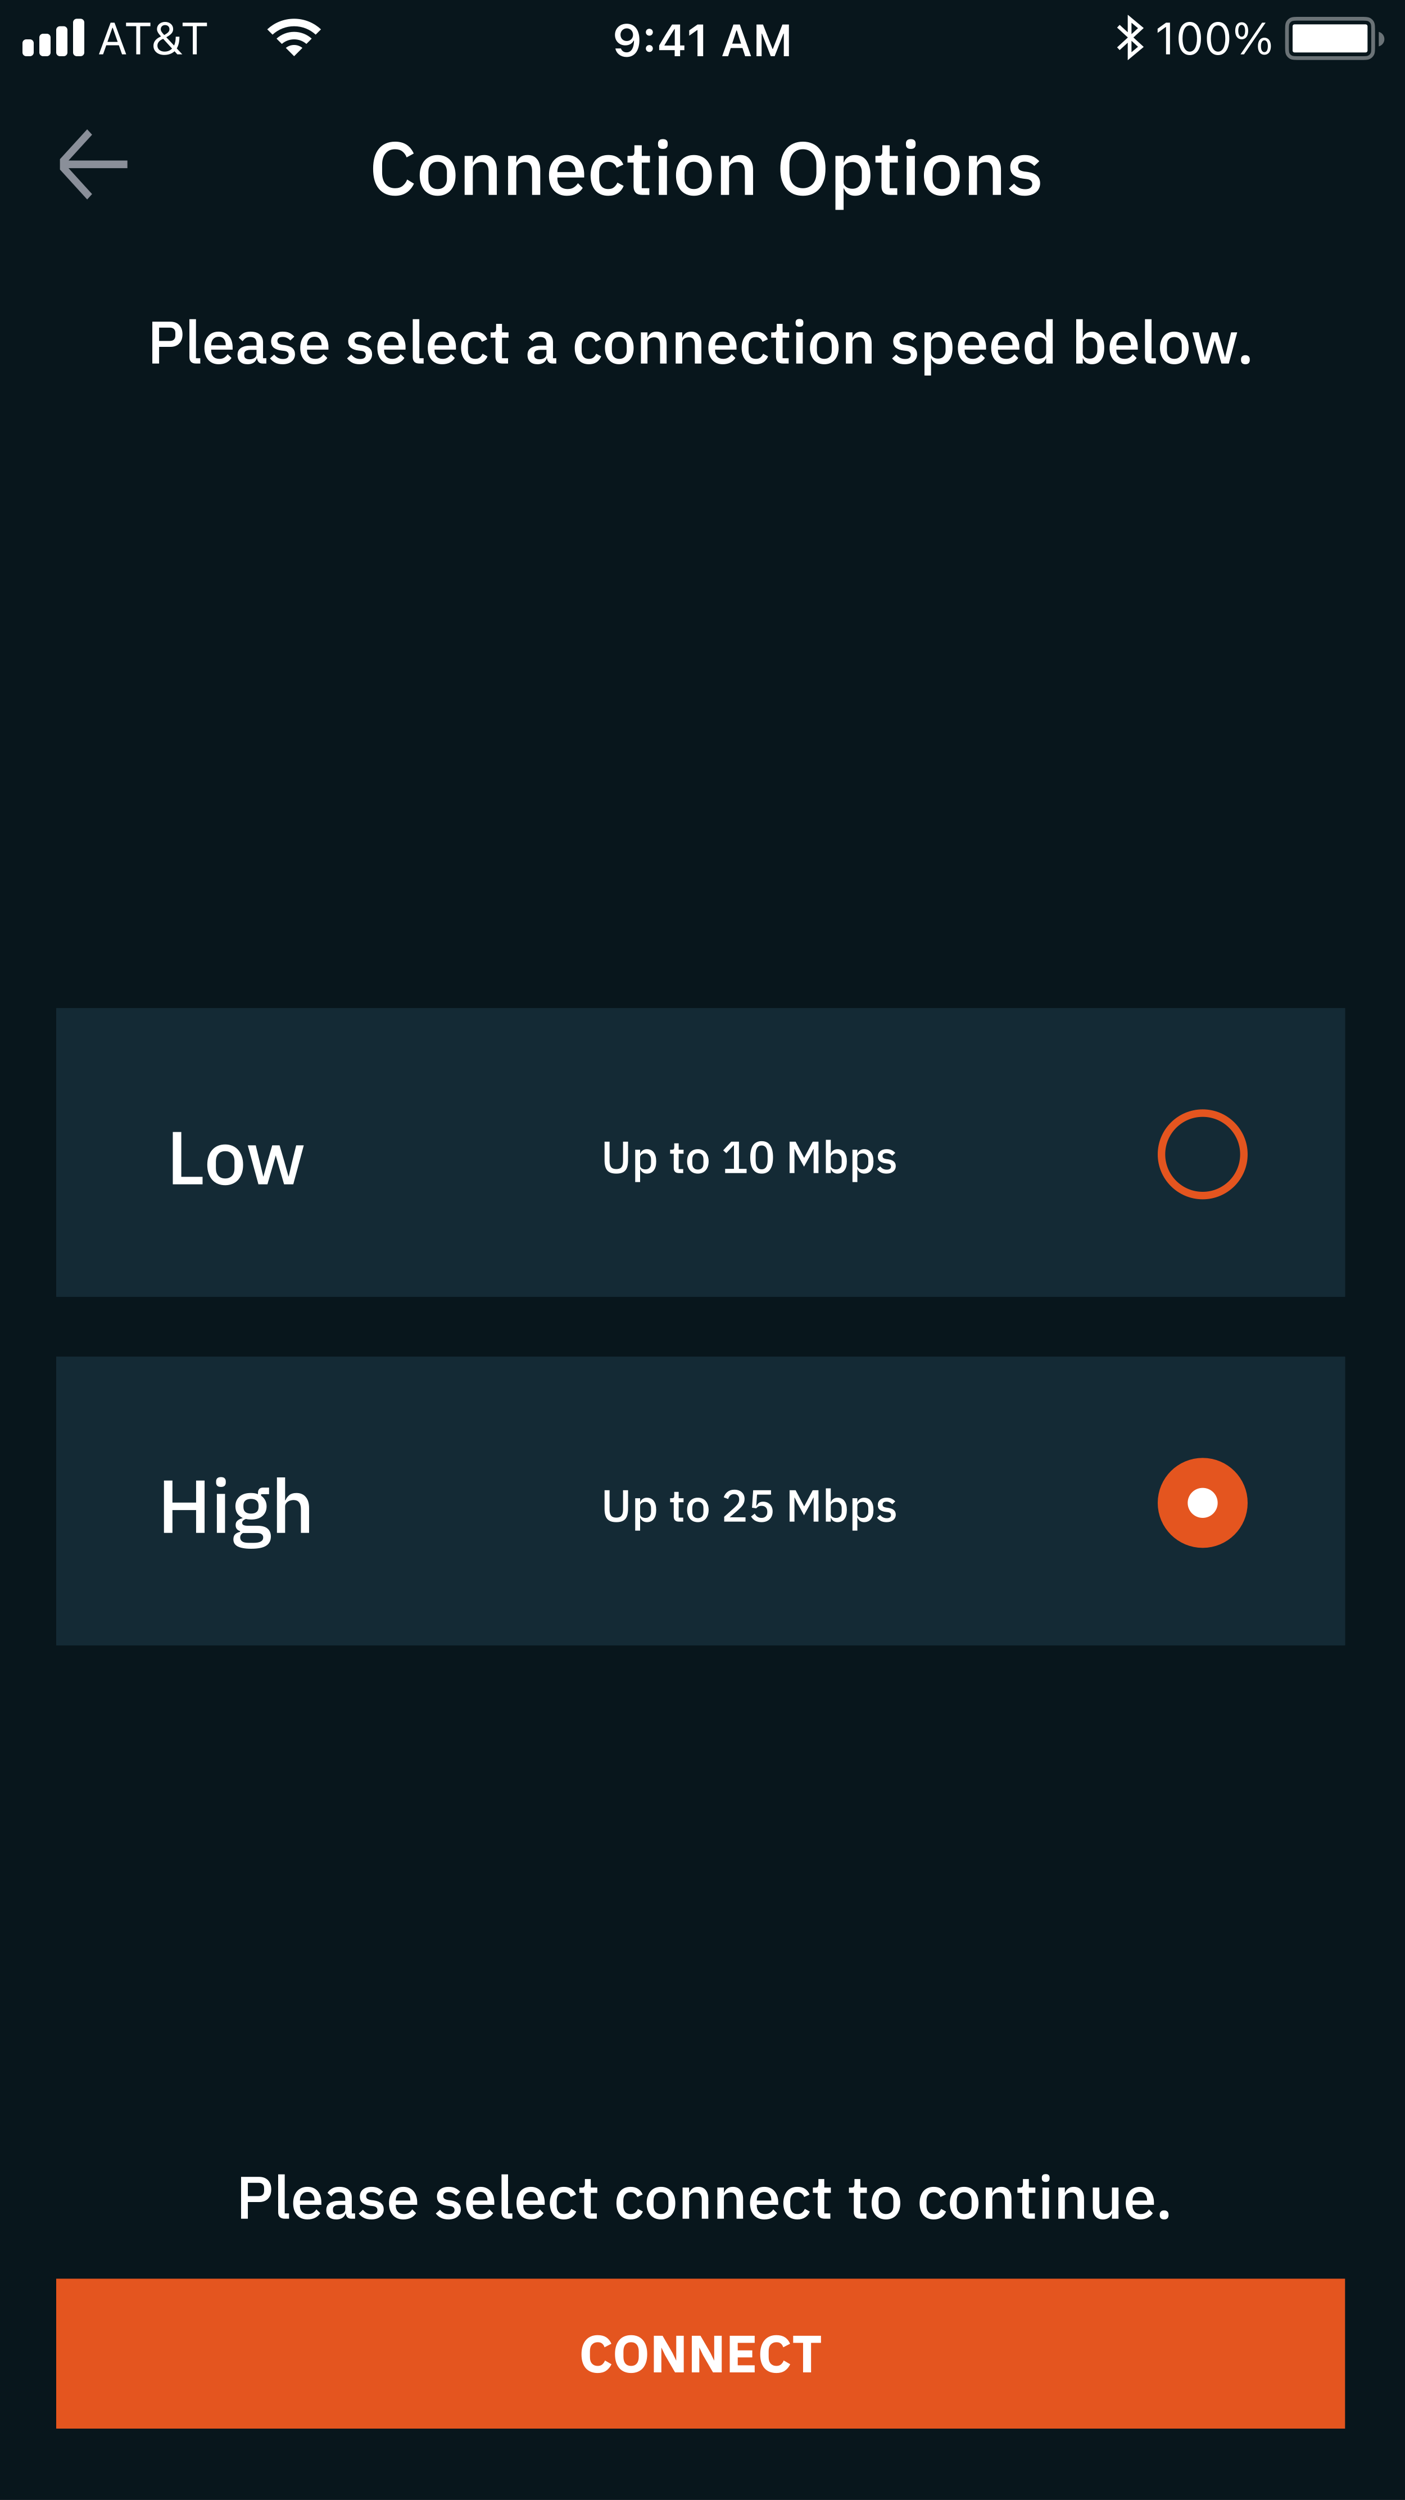 <svg xmlns="http://www.w3.org/2000/svg" fill="none" viewBox="0 0 375 667" height="667" width="375">
<rect x="0" y="0" width="375" height="667" fill="#333333" stroke="none"/>
<g clip-path="url(#clip0_223_4146)">
<rect fill="white" height="667" width="375"></rect>
<g clip-path="url(#clip1_223_4146)">
<g clip-path="url(#clip2_223_4146)">
<rect fill="black" height="667" width="375"></rect>
<g clip-path="url(#clip3_223_4146)">
<g clip-path="url(#clip4_223_4146)">
<g clip-path="url(#clip5_223_4146)">
<rect fill="#08161C" height="667" width="375"></rect>
</g>
</g>
</g>
</g>
<path fill="#8A8F99" d="M23.266 34.5L24.576 35.939L18.286 42.834H34.002V44.87H18.286L24.576 51.781L23.266 53.22L16 45.238V42.469L23.266 34.5Z" clip-rule="evenodd" fill-rule="evenodd"></path>
<mask height="20" width="19" y="34" x="16" maskUnits="userSpaceOnUse" style="mask-type:luminance" id="mask0_223_4146">
<path fill="white" d="M23.266 34.5L24.576 35.939L18.286 42.834H34.002V44.87H18.286L24.576 51.781L23.266 53.22L16 45.238V42.469L23.266 34.5Z" clip-rule="evenodd" fill-rule="evenodd"></path>
</mask>
<g mask="url(#mask0_223_4146)">
</g>
<path fill="white" d="M105.45 52.24C103.624 52.24 102.19 51.627 101.15 50.4C100.11 49.16 99.59 47.367 99.59 45.02C99.59 43.847 99.724 42.813 99.99 41.92C100.257 41.027 100.644 40.273 101.15 39.66C101.657 39.047 102.27 38.587 102.99 38.28C103.724 37.96 104.544 37.8 105.45 37.8C106.664 37.8 107.677 38.067 108.49 38.6C109.317 39.133 109.964 39.92 110.43 40.96L108.53 42C108.29 41.333 107.917 40.807 107.41 40.42C106.917 40.02 106.264 39.82 105.45 39.82C104.37 39.82 103.524 40.187 102.91 40.92C102.297 41.653 101.99 42.667 101.99 43.96V46.08C101.99 47.373 102.297 48.387 102.91 49.12C103.524 49.853 104.37 50.22 105.45 50.22C106.29 50.22 106.97 50.007 107.49 49.58C108.024 49.14 108.417 48.58 108.67 47.9L110.49 49C110.024 50.013 109.37 50.807 108.53 51.38C107.69 51.953 106.664 52.24 105.45 52.24ZM116.806 52.24C116.086 52.24 115.426 52.113 114.826 51.86C114.239 51.607 113.739 51.247 113.326 50.78C112.913 50.3 112.593 49.727 112.366 49.06C112.139 48.38 112.026 47.627 112.026 46.8C112.026 45.973 112.139 45.227 112.366 44.56C112.593 43.88 112.913 43.307 113.326 42.84C113.739 42.36 114.239 41.993 114.826 41.74C115.426 41.487 116.086 41.36 116.806 41.36C117.526 41.36 118.179 41.487 118.766 41.74C119.366 41.993 119.873 42.36 120.286 42.84C120.699 43.307 121.019 43.88 121.246 44.56C121.473 45.227 121.586 45.973 121.586 46.8C121.586 47.627 121.473 48.38 121.246 49.06C121.019 49.727 120.699 50.3 120.286 50.78C119.873 51.247 119.366 51.607 118.766 51.86C118.179 52.113 117.526 52.24 116.806 52.24ZM116.806 50.44C117.553 50.44 118.153 50.213 118.606 49.76C119.059 49.293 119.286 48.6 119.286 47.68V45.92C119.286 45 119.059 44.313 118.606 43.86C118.153 43.393 117.553 43.16 116.806 43.16C116.059 43.16 115.459 43.393 115.006 43.86C114.553 44.313 114.326 45 114.326 45.92V47.68C114.326 48.6 114.553 49.293 115.006 49.76C115.459 50.213 116.059 50.44 116.806 50.44ZM124.015 52V41.6H126.195V43.32H126.295C126.522 42.76 126.862 42.293 127.315 41.92C127.782 41.547 128.415 41.36 129.215 41.36C130.282 41.36 131.108 41.713 131.695 42.42C132.295 43.113 132.595 44.107 132.595 45.4V52H130.415V45.68C130.415 44.053 129.762 43.24 128.455 43.24C128.175 43.24 127.895 43.28 127.615 43.36C127.348 43.427 127.108 43.533 126.895 43.68C126.682 43.827 126.508 44.013 126.375 44.24C126.255 44.467 126.195 44.733 126.195 45.04V52H124.015ZM135.617 52V41.6H137.797V43.32H137.897C138.123 42.76 138.463 42.293 138.917 41.92C139.383 41.547 140.017 41.36 140.817 41.36C141.883 41.36 142.71 41.713 143.297 42.42C143.897 43.113 144.197 44.107 144.197 45.4V52H142.017V45.68C142.017 44.053 141.363 43.24 140.057 43.24C139.777 43.24 139.497 43.28 139.217 43.36C138.95 43.427 138.71 43.533 138.497 43.68C138.283 43.827 138.11 44.013 137.977 44.24C137.857 44.467 137.797 44.733 137.797 45.04V52H135.617ZM151.298 52.24C150.552 52.24 149.885 52.113 149.298 51.86C148.712 51.607 148.212 51.247 147.798 50.78C147.385 50.3 147.065 49.727 146.838 49.06C146.625 48.38 146.518 47.627 146.518 46.8C146.518 45.973 146.625 45.227 146.838 44.56C147.065 43.88 147.385 43.307 147.798 42.84C148.212 42.36 148.712 41.993 149.298 41.74C149.885 41.487 150.552 41.36 151.298 41.36C152.058 41.36 152.725 41.493 153.298 41.76C153.885 42.027 154.372 42.4 154.758 42.88C155.145 43.347 155.432 43.893 155.618 44.52C155.818 45.147 155.918 45.82 155.918 46.54V47.36H148.778V47.7C148.778 48.5 149.012 49.16 149.478 49.68C149.958 50.187 150.638 50.44 151.518 50.44C152.158 50.44 152.698 50.3 153.138 50.02C153.578 49.74 153.952 49.36 154.258 48.88L155.538 50.14C155.152 50.78 154.592 51.293 153.858 51.68C153.125 52.053 152.272 52.24 151.298 52.24ZM151.298 43.06C150.925 43.06 150.578 43.127 150.258 43.26C149.952 43.393 149.685 43.58 149.458 43.82C149.245 44.06 149.078 44.347 148.958 44.68C148.838 45.013 148.778 45.38 148.778 45.78V45.92H153.618V45.72C153.618 44.92 153.412 44.28 152.998 43.8C152.585 43.307 152.018 43.06 151.298 43.06ZM162.351 52.24C161.605 52.24 160.938 52.113 160.351 51.86C159.765 51.607 159.271 51.247 158.871 50.78C158.471 50.3 158.165 49.727 157.951 49.06C157.738 48.38 157.631 47.627 157.631 46.8C157.631 45.973 157.738 45.227 157.951 44.56C158.165 43.88 158.471 43.307 158.871 42.84C159.271 42.36 159.765 41.993 160.351 41.74C160.938 41.487 161.605 41.36 162.351 41.36C163.391 41.36 164.245 41.593 164.911 42.06C165.578 42.527 166.065 43.147 166.371 43.92L164.571 44.76C164.425 44.28 164.165 43.9 163.791 43.62C163.431 43.327 162.951 43.18 162.351 43.18C161.551 43.18 160.945 43.433 160.531 43.94C160.131 44.433 159.931 45.08 159.931 45.88V47.74C159.931 48.54 160.131 49.193 160.531 49.7C160.945 50.193 161.551 50.44 162.351 50.44C162.991 50.44 163.498 50.287 163.871 49.98C164.258 49.66 164.565 49.24 164.791 48.72L166.451 49.6C166.105 50.453 165.585 51.107 164.891 51.56C164.198 52.013 163.351 52.24 162.351 52.24ZM171.407 52C170.647 52 170.073 51.807 169.687 51.42C169.3 51.02 169.107 50.46 169.107 49.74V43.38H167.487V41.6H168.367C168.727 41.6 168.973 41.52 169.107 41.36C169.253 41.2 169.327 40.94 169.327 40.58V38.76H171.287V41.6H173.467V43.38H171.287V50.22H173.307V52H171.407ZM176.931 39.74C176.478 39.74 176.145 39.633 175.931 39.42C175.731 39.207 175.631 38.933 175.631 38.6V38.26C175.631 37.927 175.731 37.653 175.931 37.44C176.145 37.227 176.478 37.12 176.931 37.12C177.385 37.12 177.711 37.227 177.911 37.44C178.111 37.653 178.211 37.927 178.211 38.26V38.6C178.211 38.933 178.111 39.207 177.911 39.42C177.711 39.633 177.385 39.74 176.931 39.74ZM175.831 41.6H178.011V52H175.831V41.6ZM185.204 52.24C184.484 52.24 183.824 52.113 183.224 51.86C182.638 51.607 182.138 51.247 181.724 50.78C181.311 50.3 180.991 49.727 180.764 49.06C180.538 48.38 180.424 47.627 180.424 46.8C180.424 45.973 180.538 45.227 180.764 44.56C180.991 43.88 181.311 43.307 181.724 42.84C182.138 42.36 182.638 41.993 183.224 41.74C183.824 41.487 184.484 41.36 185.204 41.36C185.924 41.36 186.578 41.487 187.164 41.74C187.764 41.993 188.271 42.36 188.684 42.84C189.098 43.307 189.418 43.88 189.644 44.56C189.871 45.227 189.984 45.973 189.984 46.8C189.984 47.627 189.871 48.38 189.644 49.06C189.418 49.727 189.098 50.3 188.684 50.78C188.271 51.247 187.764 51.607 187.164 51.86C186.578 52.113 185.924 52.24 185.204 52.24ZM185.204 50.44C185.951 50.44 186.551 50.213 187.004 49.76C187.458 49.293 187.684 48.6 187.684 47.68V45.92C187.684 45 187.458 44.313 187.004 43.86C186.551 43.393 185.951 43.16 185.204 43.16C184.458 43.16 183.858 43.393 183.404 43.86C182.951 44.313 182.724 45 182.724 45.92V47.68C182.724 48.6 182.951 49.293 183.404 49.76C183.858 50.213 184.458 50.44 185.204 50.44ZM192.414 52V41.6H194.594V43.32H194.694C194.92 42.76 195.26 42.293 195.714 41.92C196.18 41.547 196.814 41.36 197.614 41.36C198.68 41.36 199.507 41.713 200.094 42.42C200.694 43.113 200.994 44.107 200.994 45.4V52H198.814V45.68C198.814 44.053 198.16 43.24 196.854 43.24C196.574 43.24 196.294 43.28 196.014 43.36C195.747 43.427 195.507 43.533 195.294 43.68C195.08 43.827 194.907 44.013 194.774 44.24C194.654 44.467 194.594 44.733 194.594 45.04V52H192.414ZM214.302 52.24C213.395 52.24 212.568 52.087 211.822 51.78C211.088 51.46 210.455 51 209.922 50.4C209.402 49.787 208.995 49.033 208.702 48.14C208.422 47.233 208.282 46.193 208.282 45.02C208.282 43.847 208.422 42.813 208.702 41.92C208.995 41.013 209.402 40.26 209.922 39.66C210.455 39.047 211.088 38.587 211.822 38.28C212.568 37.96 213.395 37.8 214.302 37.8C215.208 37.8 216.028 37.96 216.762 38.28C217.508 38.587 218.142 39.047 218.662 39.66C219.195 40.26 219.602 41.013 219.882 41.92C220.175 42.813 220.322 43.847 220.322 45.02C220.322 46.193 220.175 47.233 219.882 48.14C219.602 49.033 219.195 49.787 218.662 50.4C218.142 51 217.508 51.46 216.762 51.78C216.028 52.087 215.208 52.24 214.302 52.24ZM214.302 50.22C214.835 50.22 215.322 50.127 215.762 49.94C216.215 49.753 216.595 49.487 216.902 49.14C217.222 48.78 217.468 48.347 217.642 47.84C217.815 47.333 217.902 46.76 217.902 46.12V43.92C217.902 43.28 217.815 42.707 217.642 42.2C217.468 41.693 217.222 41.267 216.902 40.92C216.595 40.56 216.215 40.287 215.762 40.1C215.322 39.913 214.835 39.82 214.302 39.82C213.755 39.82 213.262 39.913 212.822 40.1C212.382 40.287 212.002 40.56 211.682 40.92C211.375 41.267 211.135 41.693 210.962 42.2C210.788 42.707 210.702 43.28 210.702 43.92V46.12C210.702 46.76 210.788 47.333 210.962 47.84C211.135 48.347 211.375 48.78 211.682 49.14C212.002 49.487 212.382 49.753 212.822 49.94C213.262 50.127 213.755 50.22 214.302 50.22ZM222.98 41.6H225.16V43.32H225.26C225.487 42.693 225.853 42.213 226.36 41.88C226.88 41.533 227.487 41.36 228.18 41.36C229.5 41.36 230.52 41.84 231.24 42.8C231.96 43.747 232.32 45.08 232.32 46.8C232.32 48.52 231.96 49.86 231.24 50.82C230.52 51.767 229.5 52.24 228.18 52.24C227.487 52.24 226.88 52.067 226.36 51.72C225.853 51.373 225.487 50.893 225.26 50.28H225.16V56H222.98V41.6ZM227.52 50.36C228.28 50.36 228.887 50.12 229.34 49.64C229.793 49.147 230.02 48.5 230.02 47.7V45.9C230.02 45.1 229.793 44.46 229.34 43.98C228.887 43.487 228.28 43.24 227.52 43.24C226.853 43.24 226.293 43.407 225.84 43.74C225.387 44.06 225.16 44.487 225.16 45.02V48.58C225.16 49.113 225.387 49.547 225.84 49.88C226.293 50.2 226.853 50.36 227.52 50.36ZM237.579 52C236.819 52 236.245 51.807 235.859 51.42C235.472 51.02 235.279 50.46 235.279 49.74V43.38H233.659V41.6H234.539C234.899 41.6 235.145 41.52 235.279 41.36C235.425 41.2 235.499 40.94 235.499 40.58V38.76H237.459V41.6H239.639V43.38H237.459V50.22H239.479V52H237.579ZM243.103 39.74C242.65 39.74 242.317 39.633 242.103 39.42C241.903 39.207 241.803 38.933 241.803 38.6V38.26C241.803 37.927 241.903 37.653 242.103 37.44C242.317 37.227 242.65 37.12 243.103 37.12C243.557 37.12 243.883 37.227 244.083 37.44C244.283 37.653 244.383 37.927 244.383 38.26V38.6C244.383 38.933 244.283 39.207 244.083 39.42C243.883 39.633 243.557 39.74 243.103 39.74ZM242.003 41.6H244.183V52H242.003V41.6ZM251.376 52.24C250.656 52.24 249.996 52.113 249.396 51.86C248.81 51.607 248.31 51.247 247.896 50.78C247.483 50.3 247.163 49.727 246.936 49.06C246.71 48.38 246.596 47.627 246.596 46.8C246.596 45.973 246.71 45.227 246.936 44.56C247.163 43.88 247.483 43.307 247.896 42.84C248.31 42.36 248.81 41.993 249.396 41.74C249.996 41.487 250.656 41.36 251.376 41.36C252.096 41.36 252.75 41.487 253.336 41.74C253.936 41.993 254.443 42.36 254.856 42.84C255.27 43.307 255.59 43.88 255.816 44.56C256.043 45.227 256.156 45.973 256.156 46.8C256.156 47.627 256.043 48.38 255.816 49.06C255.59 49.727 255.27 50.3 254.856 50.78C254.443 51.247 253.936 51.607 253.336 51.86C252.75 52.113 252.096 52.24 251.376 52.24ZM251.376 50.44C252.123 50.44 252.723 50.213 253.176 49.76C253.63 49.293 253.856 48.6 253.856 47.68V45.92C253.856 45 253.63 44.313 253.176 43.86C252.723 43.393 252.123 43.16 251.376 43.16C250.63 43.16 250.03 43.393 249.576 43.86C249.123 44.313 248.896 45 248.896 45.92V47.68C248.896 48.6 249.123 49.293 249.576 49.76C250.03 50.213 250.63 50.44 251.376 50.44ZM258.585 52V41.6H260.765V43.32H260.865C261.092 42.76 261.432 42.293 261.885 41.92C262.352 41.547 262.985 41.36 263.785 41.36C264.852 41.36 265.679 41.713 266.265 42.42C266.865 43.113 267.165 44.107 267.165 45.4V52H264.985V45.68C264.985 44.053 264.332 43.24 263.025 43.24C262.745 43.24 262.465 43.28 262.185 43.36C261.919 43.427 261.679 43.533 261.465 43.68C261.252 43.827 261.079 44.013 260.945 44.24C260.825 44.467 260.765 44.733 260.765 45.04V52H258.585ZM273.487 52.24C272.5 52.24 271.674 52.067 271.007 51.72C270.34 51.373 269.76 50.893 269.267 50.28L270.667 49C271.054 49.467 271.48 49.833 271.947 50.1C272.427 50.353 272.98 50.48 273.607 50.48C274.247 50.48 274.72 50.36 275.027 50.12C275.347 49.867 275.507 49.52 275.507 49.08C275.507 48.747 275.394 48.467 275.167 48.24C274.954 48 274.574 47.847 274.027 47.78L273.067 47.66C272 47.527 271.16 47.22 270.547 46.74C269.947 46.247 269.647 45.52 269.647 44.56C269.647 44.053 269.74 43.607 269.927 43.22C270.114 42.82 270.374 42.487 270.707 42.22C271.054 41.94 271.46 41.727 271.927 41.58C272.407 41.433 272.934 41.36 273.507 41.36C274.44 41.36 275.2 41.507 275.787 41.8C276.387 42.093 276.92 42.5 277.387 43.02L276.047 44.3C275.78 43.98 275.427 43.707 274.987 43.48C274.56 43.24 274.067 43.12 273.507 43.12C272.907 43.12 272.46 43.24 272.167 43.48C271.887 43.72 271.747 44.033 271.747 44.42C271.747 44.82 271.874 45.12 272.127 45.32C272.38 45.52 272.787 45.667 273.347 45.76L274.307 45.88C275.454 46.053 276.287 46.393 276.807 46.9C277.34 47.393 277.607 48.06 277.607 48.9C277.607 49.407 277.507 49.867 277.307 50.28C277.12 50.68 276.847 51.027 276.487 51.32C276.127 51.613 275.694 51.84 275.187 52C274.68 52.16 274.114 52.24 273.487 52.24Z"></path>
<path stroke="white" d="M347 5H363C363.708 5 364.209 5 364.601 5.032C364.987 5.064 365.223 5.124 365.408 5.218C365.784 5.41 366.09 5.716 366.282 6.092C366.376 6.277 366.436 6.513 366.468 6.899C366.5 7.291 366.5 7.792 366.5 8.5V12.148C366.5 12.786 366.5 13.237 366.474 13.591C366.448 13.94 366.399 14.155 366.322 14.324C366.122 14.767 365.767 15.122 365.324 15.322C365.155 15.399 364.94 15.448 364.591 15.474C364.237 15.5 363.786 15.5 363.148 15.5H347C346.292 15.5 345.791 15.5 345.399 15.468C345.013 15.436 344.777 15.376 344.592 15.282C344.216 15.09 343.91 14.784 343.718 14.408C343.624 14.223 343.564 13.987 343.532 13.601C343.5 13.21 343.5 12.708 343.5 12V8.5C343.5 7.792 343.5 7.291 343.532 6.899C343.564 6.513 343.624 6.277 343.718 6.092C343.91 5.716 344.216 5.41 344.592 5.218C344.777 5.124 345.013 5.064 345.399 5.032C345.791 5 346.292 5 347 5Z" opacity="0.4"></path>
<path fill="white" d="M368 12.374C368.863 12.152 369.5 11.369 369.5 10.437C369.5 9.505 368.863 8.722 368 8.5V12.374Z" clip-rule="evenodd" fill-rule="evenodd" opacity="0.4"></path>
<path fill="white" d="M345 7C345 6.724 345.224 6.5 345.5 6.5H364.5C364.776 6.5 365 6.724 365 7V13.5C365 13.776 364.776 14 364.5 14H345.5C345.224 14 345 13.776 345 13.5V7Z" clip-rule="evenodd" fill-rule="evenodd"></path>
<path fill="white" d="M311.219 14.5V7.217H311.125L308.975 8.775V7.662L311.225 6.045H312.273V14.5H311.219ZM317.547 14.699C315.678 14.699 314.564 12.994 314.564 10.275V10.264C314.564 7.545 315.678 5.846 317.547 5.846C319.416 5.846 320.541 7.545 320.541 10.264V10.275C320.541 12.994 319.416 14.699 317.547 14.699ZM317.547 13.779C318.76 13.779 319.48 12.432 319.48 10.275V10.264C319.48 8.107 318.76 6.771 317.547 6.771C316.334 6.771 315.625 8.107 315.625 10.264V10.275C315.625 12.432 316.334 13.779 317.547 13.779ZM325.105 14.699C323.236 14.699 322.123 12.994 322.123 10.275V10.264C322.123 7.545 323.236 5.846 325.105 5.846C326.975 5.846 328.1 7.545 328.1 10.264V10.275C328.1 12.994 326.975 14.699 325.105 14.699ZM325.105 13.779C326.318 13.779 327.039 12.432 327.039 10.275V10.264C327.039 8.107 326.318 6.771 325.105 6.771C323.893 6.771 323.184 8.107 323.184 10.264V10.275C323.184 12.432 323.893 13.779 325.105 13.779ZM331.41 10.492C330.332 10.492 329.682 9.613 329.682 8.213V8.207C329.682 6.807 330.332 5.934 331.41 5.934C332.488 5.934 333.145 6.807 333.145 8.207V8.213C333.145 9.613 332.488 10.492 331.41 10.492ZM332.025 14.5H331.094L336.865 6.045H337.797L332.025 14.5ZM331.41 9.795C331.99 9.795 332.33 9.203 332.33 8.213V8.207C332.33 7.217 331.99 6.631 331.41 6.631C330.83 6.631 330.496 7.217 330.496 8.207V8.213C330.496 9.203 330.83 9.795 331.41 9.795ZM337.469 14.611C336.391 14.611 335.74 13.732 335.74 12.332V12.326C335.74 10.926 336.391 10.053 337.469 10.053C338.547 10.053 339.203 10.926 339.203 12.326V12.332C339.203 13.732 338.547 14.611 337.469 14.611ZM337.469 13.914C338.049 13.914 338.389 13.322 338.389 12.332V12.326C338.389 11.336 338.049 10.75 337.469 10.75C336.889 10.75 336.555 11.336 336.555 12.326V12.332C336.555 13.322 336.889 13.914 337.469 13.914Z"></path>
<path stroke="white" d="M298.5 7L304.5 12.5L301.5 15V5L304.5 7.5L298.5 13"></path>
<path fill="white" d="M167.279 6.334C169.084 6.334 170.654 7.617 170.654 10.664V10.676C170.654 13.523 169.371 15.211 167.244 15.211C165.691 15.211 164.531 14.291 164.262 12.996L164.25 12.932H165.738L165.756 12.99C165.979 13.582 166.5 13.969 167.244 13.969C168.639 13.969 169.195 12.557 169.225 10.846H169.107C168.797 11.514 168.059 12.105 166.898 12.105C165.275 12.105 164.139 10.922 164.139 9.316V9.305C164.139 7.588 165.445 6.334 167.279 6.334ZM167.273 10.945C168.229 10.945 168.961 10.254 168.961 9.299V9.287C168.961 8.32 168.229 7.564 167.291 7.564C166.359 7.564 165.615 8.309 165.615 9.252V9.264C165.615 10.242 166.312 10.945 167.273 10.945ZM173.314 9.521C172.781 9.521 172.383 9.111 172.383 8.596C172.383 8.074 172.781 7.67 173.314 7.67C173.854 7.67 174.246 8.074 174.246 8.596C174.246 9.111 173.854 9.521 173.314 9.521ZM173.314 13.869C172.781 13.869 172.383 13.465 172.383 12.943C172.383 12.422 172.781 12.018 173.314 12.018C173.854 12.018 174.246 12.422 174.246 12.943C174.246 13.465 173.854 13.869 173.314 13.869ZM180.076 15V13.377H175.939V12.141C177.035 10.236 178.236 8.291 179.385 6.545H181.523V12.129H182.66V13.377H181.523V15H180.076ZM177.346 12.164H180.1V7.752H180.012C179.145 9.076 178.166 10.641 177.346 12.076V12.164ZM186.164 15V8.033H186.064L183.961 9.521V8.098L186.17 6.545H187.676V15H186.164ZM192.756 15L195.756 6.545H197.461L200.461 15H198.879L198.17 12.815H195.041L194.338 15H192.756ZM196.559 8.115L195.422 11.648H197.795L196.658 8.115H196.559ZM201.914 15V6.545H203.648L206.191 13.049H206.291L208.828 6.545H210.562V15H209.203V8.988H209.098L206.754 15H205.723L203.379 8.988H203.279V15H201.914Z"></path>
<path fill="white" d="M26.404 14.5L29.521 6.045H30.564L33.682 14.5H32.574L31.725 12.08H28.361L27.512 14.5H26.404ZM29.996 7.41L28.672 11.184H31.414L30.09 7.41H29.996ZM36.365 14.5V6.994H33.641V6.045H40.145V6.994H37.42V14.5H36.365ZM43.818 14.658C42.137 14.658 40.959 13.662 40.959 12.25V12.238C40.959 11.213 41.516 10.434 42.658 9.871L42.969 9.719C42.178 8.84 41.902 8.324 41.902 7.744V7.732C41.902 6.654 42.822 5.846 44.059 5.846C45.307 5.846 46.215 6.643 46.215 7.744V7.756C46.215 8.588 45.728 9.221 44.387 9.936L46.461 12.15C46.754 11.529 46.9 10.768 46.9 9.936V9.789H47.885V9.941C47.885 11.096 47.656 12.121 47.182 12.924L48.658 14.5H47.334L46.584 13.674C45.928 14.295 45.014 14.658 43.818 14.658ZM42.91 7.803C42.91 8.242 43.15 8.605 43.824 9.338C44.885 8.787 45.225 8.359 45.225 7.791V7.779C45.225 7.129 44.75 6.684 44.065 6.684C43.391 6.684 42.91 7.141 42.91 7.791V7.803ZM42.014 12.18C42.014 13.123 42.781 13.768 43.912 13.768C44.773 13.768 45.441 13.463 45.922 12.953L43.549 10.357L43.268 10.492C42.459 10.879 42.014 11.471 42.014 12.168V12.18ZM51.459 14.5V6.994H48.734V6.045H55.238V6.994H52.514V14.5H51.459Z"></path>
<path fill="white" d="M20.5 5C19.948 5 19.5 5.448 19.5 6V14C19.5 14.552 19.948 15 20.5 15H21.5C22.052 15 22.5 14.552 22.5 14V6C22.5 5.448 22.052 5 21.5 5H20.5ZM15 8C15 7.448 15.448 7 16 7H17C17.552 7 18 7.448 18 8V14C18 14.552 17.552 15 17 15H16C15.448 15 15 14.552 15 14V8ZM11.5 9C10.948 9 10.5 9.448 10.5 10V14C10.5 14.552 10.948 15 11.5 15H12.5C13.052 15 13.5 14.552 13.5 14V10C13.5 9.448 13.052 9 12.5 9H11.5ZM7 10.5C6.448 10.5 6 10.948 6 11.5V14C6 14.552 6.448 15 7 15H8C8.552 15 9 14.552 9 14V11.5C9 10.948 8.552 10.5 8 10.5H7Z" clip-rule="evenodd" fill-rule="evenodd"></path>
<path fill="white" d="M71.33 7.83C73.206 6.074 75.728 5 78.5 5C81.272 5 83.794 6.074 85.671 7.83L84.255 9.245C82.741 7.851 80.72 7 78.5 7C76.28 7 74.259 7.851 72.745 9.245L71.33 7.83H71.33ZM73.807 10.306C75.048 9.184 76.694 8.5 78.5 8.5C80.306 8.5 81.952 9.184 83.194 10.306L81.777 11.723C80.899 10.961 79.754 10.5 78.5 10.5C77.247 10.5 76.101 10.961 75.223 11.723L73.807 10.306ZM76.288 12.788C76.891 12.295 77.661 12 78.5 12C79.339 12 80.109 12.295 80.712 12.788L78.5 15L76.288 12.788V12.788Z" clip-rule="evenodd" fill-rule="evenodd"></path>
<path fill="white" d="M64.345 592V580.832H69.145C70.179 580.832 70.979 581.136 71.545 581.744C72.11 582.352 72.393 583.168 72.393 584.192C72.393 585.216 72.11 586.032 71.545 586.64C70.979 587.248 70.179 587.552 69.145 587.552H66.153V592H64.345ZM66.153 585.968H69.033C69.491 585.968 69.849 585.851 70.105 585.616C70.361 585.371 70.489 585.024 70.489 584.576V583.808C70.489 583.36 70.361 583.019 70.105 582.784C69.849 582.539 69.491 582.416 69.033 582.416H66.153V585.968ZM76.024 592C75.427 592 74.979 591.851 74.68 591.552C74.392 591.243 74.248 590.816 74.248 590.272V580.16H75.992V590.576H77.144V592H76.024ZM82.075 592.192C81.477 592.192 80.944 592.091 80.475 591.888C80.005 591.685 79.605 591.397 79.275 591.024C78.944 590.64 78.688 590.181 78.507 589.648C78.336 589.104 78.251 588.501 78.251 587.84C78.251 587.179 78.336 586.581 78.507 586.048C78.688 585.504 78.944 585.045 79.275 584.672C79.605 584.288 80.005 583.995 80.475 583.792C80.944 583.589 81.477 583.488 82.075 583.488C82.683 583.488 83.216 583.595 83.674 583.808C84.144 584.021 84.533 584.32 84.843 584.704C85.152 585.077 85.381 585.515 85.531 586.016C85.691 586.517 85.77 587.056 85.77 587.632V588.288H80.058V588.56C80.058 589.2 80.245 589.728 80.618 590.144C81.002 590.549 81.546 590.752 82.251 590.752C82.763 590.752 83.195 590.64 83.546 590.416C83.898 590.192 84.197 589.888 84.442 589.504L85.466 590.512C85.157 591.024 84.709 591.435 84.123 591.744C83.536 592.043 82.853 592.192 82.075 592.192ZM82.075 584.848C81.776 584.848 81.499 584.901 81.243 585.008C80.997 585.115 80.784 585.264 80.603 585.456C80.432 585.648 80.299 585.877 80.203 586.144C80.106 586.411 80.058 586.704 80.058 587.024V587.136H83.93V586.976C83.93 586.336 83.765 585.824 83.434 585.44C83.104 585.045 82.65 584.848 82.075 584.848ZM93.797 592C93.338 592 92.987 591.872 92.741 591.616C92.496 591.349 92.347 591.013 92.293 590.608H92.213C92.053 591.131 91.76 591.525 91.333 591.792C90.906 592.059 90.389 592.192 89.781 592.192C88.917 592.192 88.251 591.968 87.781 591.52C87.323 591.072 87.093 590.469 87.093 589.712C87.093 588.88 87.392 588.256 87.989 587.84C88.597 587.424 89.483 587.216 90.645 587.216H92.149V586.512C92.149 586 92.01 585.605 91.733 585.328C91.456 585.051 91.024 584.912 90.437 584.912C89.947 584.912 89.546 585.019 89.237 585.232C88.928 585.445 88.666 585.717 88.453 586.048L87.413 585.104C87.691 584.635 88.08 584.251 88.581 583.952C89.082 583.643 89.739 583.488 90.549 583.488C91.626 583.488 92.453 583.739 93.029 584.24C93.605 584.741 93.893 585.461 93.893 586.4V590.576H94.773V592H93.797ZM90.277 590.864C90.821 590.864 91.269 590.747 91.621 590.512C91.973 590.267 92.149 589.941 92.149 589.536V588.336H90.677C89.472 588.336 88.869 588.709 88.869 589.456V589.744C88.869 590.117 88.992 590.4 89.237 590.592C89.493 590.773 89.84 590.864 90.277 590.864ZM99.122 592.192C98.333 592.192 97.672 592.053 97.138 591.776C96.605 591.499 96.141 591.115 95.746 590.624L96.866 589.6C97.176 589.973 97.517 590.267 97.89 590.48C98.274 590.683 98.717 590.784 99.218 590.784C99.73 590.784 100.109 590.688 100.354 590.496C100.61 590.293 100.738 590.016 100.738 589.664C100.738 589.397 100.648 589.173 100.466 588.992C100.296 588.8 99.992 588.677 99.554 588.624L98.786 588.528C97.933 588.421 97.261 588.176 96.77 587.792C96.29 587.397 96.05 586.816 96.05 586.048C96.05 585.643 96.125 585.285 96.274 584.976C96.424 584.656 96.632 584.389 96.898 584.176C97.176 583.952 97.501 583.781 97.874 583.664C98.258 583.547 98.68 583.488 99.138 583.488C99.885 583.488 100.493 583.605 100.962 583.84C101.442 584.075 101.869 584.4 102.242 584.816L101.17 585.84C100.957 585.584 100.674 585.365 100.322 585.184C99.981 584.992 99.586 584.896 99.138 584.896C98.658 584.896 98.301 584.992 98.066 585.184C97.842 585.376 97.73 585.627 97.73 585.936C97.73 586.256 97.832 586.496 98.034 586.656C98.237 586.816 98.562 586.933 99.01 587.008L99.778 587.104C100.696 587.243 101.362 587.515 101.778 587.92C102.205 588.315 102.418 588.848 102.418 589.52C102.418 589.925 102.338 590.293 102.178 590.624C102.029 590.944 101.81 591.221 101.522 591.456C101.234 591.691 100.888 591.872 100.482 592C100.077 592.128 99.624 592.192 99.122 592.192ZM107.653 592.192C107.055 592.192 106.522 592.091 106.053 591.888C105.583 591.685 105.183 591.397 104.853 591.024C104.522 590.64 104.266 590.181 104.085 589.648C103.914 589.104 103.829 588.501 103.829 587.84C103.829 587.179 103.914 586.581 104.085 586.048C104.266 585.504 104.522 585.045 104.853 584.672C105.183 584.288 105.583 583.995 106.053 583.792C106.522 583.589 107.055 583.488 107.653 583.488C108.261 583.488 108.794 583.595 109.253 583.808C109.722 584.021 110.111 584.32 110.421 584.704C110.73 585.077 110.959 585.515 111.109 586.016C111.269 586.517 111.349 587.056 111.349 587.632V588.288H105.637V588.56C105.637 589.2 105.823 589.728 106.197 590.144C106.581 590.549 107.125 590.752 107.829 590.752C108.341 590.752 108.773 590.64 109.125 590.416C109.477 590.192 109.775 589.888 110.021 589.504L111.045 590.512C110.735 591.024 110.287 591.435 109.701 591.744C109.114 592.043 108.431 592.192 107.653 592.192ZM107.653 584.848C107.354 584.848 107.077 584.901 106.821 585.008C106.575 585.115 106.362 585.264 106.181 585.456C106.01 585.648 105.877 585.877 105.781 586.144C105.685 586.411 105.637 586.704 105.637 587.024V587.136H109.509V586.976C109.509 586.336 109.343 585.824 109.013 585.44C108.682 585.045 108.229 584.848 107.653 584.848ZM119.701 592.192C118.911 592.192 118.25 592.053 117.717 591.776C117.183 591.499 116.719 591.115 116.325 590.624L117.445 589.6C117.754 589.973 118.095 590.267 118.469 590.48C118.853 590.683 119.295 590.784 119.797 590.784C120.309 590.784 120.687 590.688 120.933 590.496C121.189 590.293 121.317 590.016 121.317 589.664C121.317 589.397 121.226 589.173 121.045 588.992C120.874 588.8 120.57 588.677 120.133 588.624L119.365 588.528C118.511 588.421 117.839 588.176 117.349 587.792C116.869 587.397 116.629 586.816 116.629 586.048C116.629 585.643 116.703 585.285 116.853 584.976C117.002 584.656 117.21 584.389 117.477 584.176C117.754 583.952 118.079 583.781 118.453 583.664C118.837 583.547 119.258 583.488 119.717 583.488C120.463 583.488 121.071 583.605 121.541 583.84C122.021 584.075 122.447 584.4 122.821 584.816L121.749 585.84C121.535 585.584 121.253 585.365 120.901 585.184C120.559 584.992 120.165 584.896 119.717 584.896C119.237 584.896 118.879 584.992 118.645 585.184C118.421 585.376 118.309 585.627 118.309 585.936C118.309 586.256 118.41 586.496 118.613 586.656C118.815 586.816 119.141 586.933 119.589 587.008L120.357 587.104C121.274 587.243 121.941 587.515 122.357 587.92C122.783 588.315 122.997 588.848 122.997 589.52C122.997 589.925 122.917 590.293 122.757 590.624C122.607 590.944 122.389 591.221 122.101 591.456C121.813 591.691 121.466 591.872 121.061 592C120.655 592.128 120.202 592.192 119.701 592.192ZM128.231 592.192C127.633 592.192 127.1 592.091 126.631 591.888C126.161 591.685 125.761 591.397 125.431 591.024C125.1 590.64 124.844 590.181 124.663 589.648C124.492 589.104 124.407 588.501 124.407 587.84C124.407 587.179 124.492 586.581 124.663 586.048C124.844 585.504 125.1 585.045 125.431 584.672C125.761 584.288 126.161 583.995 126.631 583.792C127.1 583.589 127.633 583.488 128.231 583.488C128.839 583.488 129.372 583.595 129.831 583.808C130.3 584.021 130.689 584.32 130.999 584.704C131.308 585.077 131.537 585.515 131.687 586.016C131.847 586.517 131.927 587.056 131.927 587.632V588.288H126.215V588.56C126.215 589.2 126.401 589.728 126.775 590.144C127.159 590.549 127.703 590.752 128.407 590.752C128.919 590.752 129.351 590.64 129.703 590.416C130.055 590.192 130.353 589.888 130.599 589.504L131.623 590.512C131.313 591.024 130.865 591.435 130.279 591.744C129.692 592.043 129.009 592.192 128.231 592.192ZM128.231 584.848C127.932 584.848 127.655 584.901 127.399 585.008C127.153 585.115 126.94 585.264 126.759 585.456C126.588 585.648 126.455 585.877 126.359 586.144C126.263 586.411 126.215 586.704 126.215 587.024V587.136H130.087V586.976C130.087 586.336 129.921 585.824 129.591 585.44C129.26 585.045 128.807 584.848 128.231 584.848ZM135.633 592C135.036 592 134.588 591.851 134.289 591.552C134.001 591.243 133.857 590.816 133.857 590.272V580.16H135.601V590.576H136.753V592H135.633ZM141.684 592.192C141.087 592.192 140.553 592.091 140.084 591.888C139.615 591.685 139.215 591.397 138.884 591.024C138.553 590.64 138.297 590.181 138.116 589.648C137.945 589.104 137.86 588.501 137.86 587.84C137.86 587.179 137.945 586.581 138.116 586.048C138.297 585.504 138.553 585.045 138.884 584.672C139.215 584.288 139.615 583.995 140.084 583.792C140.553 583.589 141.087 583.488 141.684 583.488C142.292 583.488 142.825 583.595 143.284 583.808C143.753 584.021 144.143 584.32 144.452 584.704C144.761 585.077 144.991 585.515 145.14 586.016C145.3 586.517 145.38 587.056 145.38 587.632V588.288H139.668V588.56C139.668 589.2 139.855 589.728 140.228 590.144C140.612 590.549 141.156 590.752 141.86 590.752C142.372 590.752 142.804 590.64 143.156 590.416C143.508 590.192 143.807 589.888 144.052 589.504L145.076 590.512C144.767 591.024 144.319 591.435 143.732 591.744C143.145 592.043 142.463 592.192 141.684 592.192ZM141.684 584.848C141.385 584.848 141.108 584.901 140.852 585.008C140.607 585.115 140.393 585.264 140.212 585.456C140.041 585.648 139.908 585.877 139.812 586.144C139.716 586.411 139.668 586.704 139.668 587.024V587.136H143.54V586.976C143.54 586.336 143.375 585.824 143.044 585.44C142.713 585.045 142.26 584.848 141.684 584.848ZM150.527 592.192C149.929 592.192 149.396 592.091 148.927 591.888C148.457 591.685 148.063 591.397 147.743 591.024C147.423 590.64 147.177 590.181 147.007 589.648C146.836 589.104 146.751 588.501 146.751 587.84C146.751 587.179 146.836 586.581 147.007 586.048C147.177 585.504 147.423 585.045 147.743 584.672C148.063 584.288 148.457 583.995 148.927 583.792C149.396 583.589 149.929 583.488 150.527 583.488C151.359 583.488 152.041 583.675 152.575 584.048C153.108 584.421 153.497 584.917 153.743 585.536L152.303 586.208C152.185 585.824 151.977 585.52 151.679 585.296C151.391 585.061 151.007 584.944 150.527 584.944C149.887 584.944 149.401 585.147 149.071 585.552C148.751 585.947 148.591 586.464 148.591 587.104V588.592C148.591 589.232 148.751 589.755 149.071 590.16C149.401 590.555 149.887 590.752 150.527 590.752C151.039 590.752 151.444 590.629 151.743 590.384C152.052 590.128 152.297 589.792 152.479 589.376L153.807 590.08C153.529 590.763 153.113 591.285 152.559 591.648C152.004 592.011 151.327 592.192 150.527 592.192ZM157.771 592C157.163 592 156.704 591.845 156.395 591.536C156.085 591.216 155.931 590.768 155.931 590.192V585.104H154.635V583.68H155.339C155.627 583.68 155.824 583.616 155.931 583.488C156.048 583.36 156.107 583.152 156.107 582.864V581.408H157.675V583.68H159.419V585.104H157.675V590.576H159.291V592H157.771ZM168.308 592.192C167.71 592.192 167.177 592.091 166.708 591.888C166.238 591.685 165.844 591.397 165.524 591.024C165.204 590.64 164.958 590.181 164.788 589.648C164.617 589.104 164.532 588.501 164.532 587.84C164.532 587.179 164.617 586.581 164.788 586.048C164.958 585.504 165.204 585.045 165.524 584.672C165.844 584.288 166.238 583.995 166.708 583.792C167.177 583.589 167.71 583.488 168.308 583.488C169.14 583.488 169.822 583.675 170.356 584.048C170.889 584.421 171.278 584.917 171.524 585.536L170.084 586.208C169.966 585.824 169.758 585.52 169.46 585.296C169.172 585.061 168.788 584.944 168.308 584.944C167.668 584.944 167.182 585.147 166.852 585.552C166.532 585.947 166.372 586.464 166.372 587.104V588.592C166.372 589.232 166.532 589.755 166.852 590.16C167.182 590.555 167.668 590.752 168.308 590.752C168.82 590.752 169.225 590.629 169.524 590.384C169.833 590.128 170.078 589.792 170.26 589.376L171.588 590.08C171.31 590.763 170.894 591.285 170.34 591.648C169.785 592.011 169.108 592.192 168.308 592.192ZM176.418 592.192C175.842 592.192 175.314 592.091 174.834 591.888C174.365 591.685 173.965 591.397 173.634 591.024C173.304 590.64 173.048 590.181 172.866 589.648C172.685 589.104 172.594 588.501 172.594 587.84C172.594 587.179 172.685 586.581 172.866 586.048C173.048 585.504 173.304 585.045 173.634 584.672C173.965 584.288 174.365 583.995 174.834 583.792C175.314 583.589 175.842 583.488 176.418 583.488C176.994 583.488 177.517 583.589 177.986 583.792C178.466 583.995 178.872 584.288 179.202 584.672C179.533 585.045 179.789 585.504 179.97 586.048C180.152 586.581 180.242 587.179 180.242 587.84C180.242 588.501 180.152 589.104 179.97 589.648C179.789 590.181 179.533 590.64 179.202 591.024C178.872 591.397 178.466 591.685 177.986 591.888C177.517 592.091 176.994 592.192 176.418 592.192ZM176.418 590.752C177.016 590.752 177.496 590.571 177.858 590.208C178.221 589.835 178.402 589.28 178.402 588.544V587.136C178.402 586.4 178.221 585.851 177.858 585.488C177.496 585.115 177.016 584.928 176.418 584.928C175.821 584.928 175.341 585.115 174.978 585.488C174.616 585.851 174.434 586.4 174.434 587.136V588.544C174.434 589.28 174.616 589.835 174.978 590.208C175.341 590.571 175.821 590.752 176.418 590.752ZM182.186 592V583.68H183.93V585.056H184.01C184.191 584.608 184.463 584.235 184.826 583.936C185.199 583.637 185.706 583.488 186.346 583.488C187.199 583.488 187.86 583.771 188.33 584.336C188.81 584.891 189.05 585.685 189.05 586.72V592H187.306V586.944C187.306 585.643 186.783 584.992 185.738 584.992C185.514 584.992 185.29 585.024 185.066 585.088C184.852 585.141 184.66 585.227 184.49 585.344C184.319 585.461 184.18 585.611 184.074 585.792C183.978 585.973 183.93 586.187 183.93 586.432V592H182.186ZM191.467 592V583.68H193.211V585.056H193.291C193.472 584.608 193.744 584.235 194.107 583.936C194.48 583.637 194.987 583.488 195.627 583.488C196.48 583.488 197.141 583.771 197.611 584.336C198.091 584.891 198.331 585.685 198.331 586.72V592H196.587V586.944C196.587 585.643 196.064 584.992 195.019 584.992C194.795 584.992 194.571 585.024 194.347 585.088C194.133 585.141 193.941 585.227 193.771 585.344C193.6 585.461 193.461 585.611 193.355 585.792C193.259 585.973 193.211 586.187 193.211 586.432V592H191.467ZM204.012 592.192C203.415 592.192 202.881 592.091 202.412 591.888C201.943 591.685 201.543 591.397 201.212 591.024C200.881 590.64 200.625 590.181 200.444 589.648C200.273 589.104 200.188 588.501 200.188 587.84C200.188 587.179 200.273 586.581 200.444 586.048C200.625 585.504 200.881 585.045 201.212 584.672C201.543 584.288 201.943 583.995 202.412 583.792C202.881 583.589 203.415 583.488 204.012 583.488C204.62 583.488 205.153 583.595 205.612 583.808C206.081 584.021 206.471 584.32 206.78 584.704C207.089 585.077 207.319 585.515 207.468 586.016C207.628 586.517 207.708 587.056 207.708 587.632V588.288H201.996V588.56C201.996 589.2 202.183 589.728 202.556 590.144C202.94 590.549 203.484 590.752 204.188 590.752C204.7 590.752 205.132 590.64 205.484 590.416C205.836 590.192 206.135 589.888 206.38 589.504L207.404 590.512C207.095 591.024 206.647 591.435 206.06 591.744C205.473 592.043 204.791 592.192 204.012 592.192ZM204.012 584.848C203.713 584.848 203.436 584.901 203.18 585.008C202.935 585.115 202.721 585.264 202.54 585.456C202.369 585.648 202.236 585.877 202.14 586.144C202.044 586.411 201.996 586.704 201.996 587.024V587.136H205.868V586.976C205.868 586.336 205.703 585.824 205.372 585.44C205.041 585.045 204.588 584.848 204.012 584.848ZM212.855 592.192C212.257 592.192 211.724 592.091 211.255 591.888C210.785 591.685 210.391 591.397 210.071 591.024C209.751 590.64 209.505 590.181 209.335 589.648C209.164 589.104 209.079 588.501 209.079 587.84C209.079 587.179 209.164 586.581 209.335 586.048C209.505 585.504 209.751 585.045 210.071 584.672C210.391 584.288 210.785 583.995 211.255 583.792C211.724 583.589 212.257 583.488 212.855 583.488C213.687 583.488 214.369 583.675 214.903 584.048C215.436 584.421 215.825 584.917 216.071 585.536L214.631 586.208C214.513 585.824 214.305 585.52 214.007 585.296C213.719 585.061 213.335 584.944 212.855 584.944C212.215 584.944 211.729 585.147 211.399 585.552C211.079 585.947 210.919 586.464 210.919 587.104V588.592C210.919 589.232 211.079 589.755 211.399 590.16C211.729 590.555 212.215 590.752 212.855 590.752C213.367 590.752 213.772 590.629 214.071 590.384C214.38 590.128 214.625 589.792 214.807 589.376L216.135 590.08C215.857 590.763 215.441 591.285 214.887 591.648C214.332 592.011 213.655 592.192 212.855 592.192ZM220.099 592C219.491 592 219.032 591.845 218.723 591.536C218.414 591.216 218.259 590.768 218.259 590.192V585.104H216.963V583.68H217.667C217.955 583.68 218.152 583.616 218.259 583.488C218.376 583.36 218.435 583.152 218.435 582.864V581.408H220.003V583.68H221.747V585.104H220.003V590.576H221.619V592H220.099ZM229.724 592C229.116 592 228.657 591.845 228.348 591.536C228.039 591.216 227.884 590.768 227.884 590.192V585.104H226.588V583.68H227.292C227.58 583.68 227.777 583.616 227.884 583.488C228.001 583.36 228.06 583.152 228.06 582.864V581.408H229.628V583.68H231.372V585.104H229.628V590.576H231.244V592H229.724ZM236.465 592.192C235.889 592.192 235.361 592.091 234.881 591.888C234.412 591.685 234.012 591.397 233.681 591.024C233.35 590.64 233.094 590.181 232.913 589.648C232.732 589.104 232.641 588.501 232.641 587.84C232.641 587.179 232.732 586.581 232.913 586.048C233.094 585.504 233.35 585.045 233.681 584.672C234.012 584.288 234.412 583.995 234.881 583.792C235.361 583.589 235.889 583.488 236.465 583.488C237.041 583.488 237.564 583.589 238.033 583.792C238.513 583.995 238.918 584.288 239.249 584.672C239.58 585.045 239.836 585.504 240.017 586.048C240.198 586.581 240.289 587.179 240.289 587.84C240.289 588.501 240.198 589.104 240.017 589.648C239.836 590.181 239.58 590.64 239.249 591.024C238.918 591.397 238.513 591.685 238.033 591.888C237.564 592.091 237.041 592.192 236.465 592.192ZM236.465 590.752C237.062 590.752 237.542 590.571 237.905 590.208C238.268 589.835 238.449 589.28 238.449 588.544V587.136C238.449 586.4 238.268 585.851 237.905 585.488C237.542 585.115 237.062 584.928 236.465 584.928C235.868 584.928 235.388 585.115 235.025 585.488C234.662 585.851 234.481 586.4 234.481 587.136V588.544C234.481 589.28 234.662 589.835 235.025 590.208C235.388 590.571 235.868 590.752 236.465 590.752ZM249.23 592.192C248.632 592.192 248.099 592.091 247.63 591.888C247.16 591.685 246.766 591.397 246.446 591.024C246.126 590.64 245.88 590.181 245.71 589.648C245.539 589.104 245.454 588.501 245.454 587.84C245.454 587.179 245.539 586.581 245.71 586.048C245.88 585.504 246.126 585.045 246.446 584.672C246.766 584.288 247.16 583.995 247.63 583.792C248.099 583.589 248.632 583.488 249.23 583.488C250.062 583.488 250.744 583.675 251.278 584.048C251.811 584.421 252.2 584.917 252.446 585.536L251.006 586.208C250.888 585.824 250.68 585.52 250.382 585.296C250.094 585.061 249.71 584.944 249.23 584.944C248.59 584.944 248.104 585.147 247.774 585.552C247.454 585.947 247.294 586.464 247.294 587.104V588.592C247.294 589.232 247.454 589.755 247.774 590.16C248.104 590.555 248.59 590.752 249.23 590.752C249.742 590.752 250.147 590.629 250.446 590.384C250.755 590.128 251 589.792 251.182 589.376L252.51 590.08C252.232 590.763 251.816 591.285 251.262 591.648C250.707 592.011 250.03 592.192 249.23 592.192ZM257.34 592.192C256.764 592.192 256.236 592.091 255.756 591.888C255.287 591.685 254.887 591.397 254.556 591.024C254.225 590.64 253.969 590.181 253.788 589.648C253.607 589.104 253.516 588.501 253.516 587.84C253.516 587.179 253.607 586.581 253.788 586.048C253.969 585.504 254.225 585.045 254.556 584.672C254.887 584.288 255.287 583.995 255.756 583.792C256.236 583.589 256.764 583.488 257.34 583.488C257.916 583.488 258.439 583.589 258.908 583.792C259.388 583.995 259.793 584.288 260.124 584.672C260.455 585.045 260.711 585.504 260.892 586.048C261.073 586.581 261.164 587.179 261.164 587.84C261.164 588.501 261.073 589.104 260.892 589.648C260.711 590.181 260.455 590.64 260.124 591.024C259.793 591.397 259.388 591.685 258.908 591.888C258.439 592.091 257.916 592.192 257.34 592.192ZM257.34 590.752C257.937 590.752 258.417 590.571 258.78 590.208C259.143 589.835 259.324 589.28 259.324 588.544V587.136C259.324 586.4 259.143 585.851 258.78 585.488C258.417 585.115 257.937 584.928 257.34 584.928C256.743 584.928 256.263 585.115 255.9 585.488C255.537 585.851 255.356 586.4 255.356 587.136V588.544C255.356 589.28 255.537 589.835 255.9 590.208C256.263 590.571 256.743 590.752 257.34 590.752ZM263.107 592V583.68H264.851V585.056H264.931C265.113 584.608 265.385 584.235 265.747 583.936C266.121 583.637 266.627 583.488 267.267 583.488C268.121 583.488 268.782 583.771 269.251 584.336C269.731 584.891 269.971 585.685 269.971 586.72V592H268.227V586.944C268.227 585.643 267.705 584.992 266.659 584.992C266.435 584.992 266.211 585.024 265.987 585.088C265.774 585.141 265.582 585.227 265.411 585.344C265.241 585.461 265.102 585.611 264.995 585.792C264.899 585.973 264.851 586.187 264.851 586.432V592H263.107ZM274.693 592C274.085 592 273.626 591.845 273.317 591.536C273.007 591.216 272.853 590.768 272.853 590.192V585.104H271.557V583.68H272.261C272.549 583.68 272.746 583.616 272.853 583.488C272.97 583.36 273.029 583.152 273.029 582.864V581.408H274.597V583.68H276.341V585.104H274.597V590.576H276.213V592H274.693ZM279.112 582.192C278.75 582.192 278.483 582.107 278.312 581.936C278.152 581.765 278.072 581.547 278.072 581.28V581.008C278.072 580.741 278.152 580.523 278.312 580.352C278.483 580.181 278.75 580.096 279.112 580.096C279.475 580.096 279.736 580.181 279.896 580.352C280.056 580.523 280.136 580.741 280.136 581.008V581.28C280.136 581.547 280.056 581.765 279.896 581.936C279.736 582.107 279.475 582.192 279.112 582.192ZM278.232 583.68H279.976V592H278.232V583.68ZM282.467 592V583.68H284.211V585.056H284.291C284.472 584.608 284.744 584.235 285.107 583.936C285.48 583.637 285.987 583.488 286.627 583.488C287.48 583.488 288.141 583.771 288.611 584.336C289.091 584.891 289.331 585.685 289.331 586.72V592H287.587V586.944C287.587 585.643 287.064 584.992 286.019 584.992C285.795 584.992 285.571 585.024 285.347 585.088C285.133 585.141 284.941 585.227 284.771 585.344C284.6 585.461 284.461 585.611 284.355 585.792C284.259 585.973 284.211 586.187 284.211 586.432V592H282.467ZM296.788 590.624H296.724C296.649 590.827 296.548 591.024 296.42 591.216C296.303 591.408 296.148 591.579 295.956 591.728C295.775 591.867 295.551 591.979 295.284 592.064C295.028 592.149 294.729 592.192 294.388 592.192C293.524 592.192 292.852 591.915 292.372 591.36C291.903 590.805 291.668 590.011 291.668 588.976V583.68H293.412V588.752C293.412 590.043 293.945 590.688 295.012 590.688C295.236 590.688 295.455 590.661 295.668 590.608C295.881 590.544 296.068 590.453 296.228 590.336C296.399 590.219 296.532 590.069 296.628 589.888C296.735 589.707 296.788 589.493 296.788 589.248V583.68H298.532V592H296.788V590.624ZM304.293 592.192C303.696 592.192 303.163 592.091 302.693 591.888C302.224 591.685 301.824 591.397 301.493 591.024C301.163 590.64 300.907 590.181 300.725 589.648C300.555 589.104 300.469 588.501 300.469 587.84C300.469 587.179 300.555 586.581 300.725 586.048C300.907 585.504 301.163 585.045 301.493 584.672C301.824 584.288 302.224 583.995 302.693 583.792C303.163 583.589 303.696 583.488 304.293 583.488C304.901 583.488 305.435 583.595 305.893 583.808C306.363 584.021 306.752 584.32 307.061 584.704C307.371 585.077 307.6 585.515 307.749 586.016C307.909 586.517 307.989 587.056 307.989 587.632V588.288H302.277V588.56C302.277 589.2 302.464 589.728 302.837 590.144C303.221 590.549 303.765 590.752 304.469 590.752C304.981 590.752 305.413 590.64 305.765 590.416C306.117 590.192 306.416 589.888 306.661 589.504L307.685 590.512C307.376 591.024 306.928 591.435 306.341 591.744C305.755 592.043 305.072 592.192 304.293 592.192ZM304.293 584.848C303.995 584.848 303.717 584.901 303.461 585.008C303.216 585.115 303.003 585.264 302.821 585.456C302.651 585.648 302.517 585.877 302.421 586.144C302.325 586.411 302.277 586.704 302.277 587.024V587.136H306.149V586.976C306.149 586.336 305.984 585.824 305.653 585.44C305.323 585.045 304.869 584.848 304.293 584.848ZM310.711 592.192C310.316 592.192 310.023 592.091 309.831 591.888C309.639 591.675 309.543 591.413 309.543 591.104V590.864C309.543 590.555 309.639 590.299 309.831 590.096C310.023 589.883 310.316 589.776 310.711 589.776C311.105 589.776 311.399 589.883 311.591 590.096C311.783 590.299 311.879 590.555 311.879 590.864V591.104C311.879 591.413 311.783 591.675 311.591 591.888C311.399 592.091 311.105 592.192 310.711 592.192Z"></path>
</g>
<path fill="white" d="M40.657 97V85.832H45.457C46.492 85.832 47.292 86.136 47.857 86.744C48.423 87.352 48.705 88.168 48.705 89.192C48.705 90.216 48.423 91.032 47.857 91.64C47.292 92.248 46.492 92.552 45.457 92.552H42.465V97H40.657ZM42.465 90.968H45.345C45.804 90.968 46.161 90.851 46.417 90.616C46.673 90.371 46.801 90.024 46.801 89.576V88.808C46.801 88.36 46.673 88.019 46.417 87.784C46.161 87.539 45.804 87.416 45.345 87.416H42.465V90.968ZM52.337 97C51.739 97 51.291 96.851 50.992 96.552C50.705 96.243 50.56 95.816 50.56 95.272V85.16H52.304V95.576H53.456V97H52.337ZM58.387 97.192C57.79 97.192 57.256 97.091 56.787 96.888C56.318 96.685 55.918 96.397 55.587 96.024C55.256 95.64 55 95.181 54.819 94.648C54.648 94.104 54.563 93.501 54.563 92.84C54.563 92.179 54.648 91.581 54.819 91.048C55 90.504 55.256 90.045 55.587 89.672C55.918 89.288 56.318 88.995 56.787 88.792C57.256 88.589 57.79 88.488 58.387 88.488C58.995 88.488 59.528 88.595 59.987 88.808C60.456 89.021 60.846 89.32 61.155 89.704C61.464 90.077 61.694 90.515 61.843 91.016C62.003 91.517 62.083 92.056 62.083 92.632V93.288H56.371V93.56C56.371 94.2 56.558 94.728 56.931 95.144C57.315 95.549 57.859 95.752 58.563 95.752C59.075 95.752 59.507 95.64 59.859 95.416C60.211 95.192 60.51 94.888 60.755 94.504L61.779 95.512C61.47 96.024 61.022 96.435 60.435 96.744C59.848 97.043 59.166 97.192 58.387 97.192ZM58.387 89.848C58.088 89.848 57.811 89.901 57.555 90.008C57.31 90.115 57.096 90.264 56.915 90.456C56.744 90.648 56.611 90.877 56.515 91.144C56.419 91.411 56.371 91.704 56.371 92.024V92.136H60.243V91.976C60.243 91.336 60.078 90.824 59.747 90.44C59.416 90.045 58.963 89.848 58.387 89.848ZM70.11 97C69.651 97 69.299 96.872 69.054 96.616C68.808 96.349 68.659 96.013 68.606 95.608H68.526C68.366 96.131 68.072 96.525 67.646 96.792C67.219 97.059 66.702 97.192 66.094 97.192C65.23 97.192 64.563 96.968 64.094 96.52C63.635 96.072 63.406 95.469 63.406 94.712C63.406 93.88 63.704 93.256 64.302 92.84C64.91 92.424 65.795 92.216 66.958 92.216H68.462V91.512C68.462 91 68.323 90.605 68.046 90.328C67.768 90.051 67.336 89.912 66.75 89.912C66.259 89.912 65.859 90.019 65.55 90.232C65.24 90.445 64.979 90.717 64.766 91.048L63.726 90.104C64.003 89.635 64.392 89.251 64.894 88.952C65.395 88.643 66.051 88.488 66.862 88.488C67.939 88.488 68.766 88.739 69.342 89.24C69.918 89.741 70.206 90.461 70.206 91.4V95.576H71.086V97H70.11ZM66.59 95.864C67.134 95.864 67.582 95.747 67.934 95.512C68.286 95.267 68.462 94.941 68.462 94.536V93.336H66.99C65.784 93.336 65.182 93.709 65.182 94.456V94.744C65.182 95.117 65.304 95.4 65.55 95.592C65.806 95.773 66.152 95.864 66.59 95.864ZM75.435 97.192C74.645 97.192 73.984 97.053 73.451 96.776C72.918 96.499 72.454 96.115 72.059 95.624L73.179 94.6C73.488 94.973 73.829 95.267 74.203 95.48C74.587 95.683 75.029 95.784 75.531 95.784C76.043 95.784 76.421 95.688 76.667 95.496C76.923 95.293 77.051 95.016 77.051 94.664C77.051 94.397 76.96 94.173 76.779 93.992C76.608 93.8 76.304 93.677 75.867 93.624L75.099 93.528C74.246 93.421 73.573 93.176 73.083 92.792C72.603 92.397 72.363 91.816 72.363 91.048C72.363 90.643 72.438 90.285 72.587 89.976C72.736 89.656 72.944 89.389 73.211 89.176C73.488 88.952 73.814 88.781 74.187 88.664C74.571 88.547 74.992 88.488 75.451 88.488C76.198 88.488 76.805 88.605 77.275 88.84C77.755 89.075 78.181 89.4 78.555 89.816L77.483 90.84C77.269 90.584 76.987 90.365 76.635 90.184C76.293 89.992 75.899 89.896 75.451 89.896C74.971 89.896 74.614 89.992 74.379 90.184C74.155 90.376 74.043 90.627 74.043 90.936C74.043 91.256 74.144 91.496 74.347 91.656C74.549 91.816 74.875 91.933 75.323 92.008L76.091 92.104C77.008 92.243 77.675 92.515 78.091 92.92C78.517 93.315 78.731 93.848 78.731 94.52C78.731 94.925 78.651 95.293 78.491 95.624C78.341 95.944 78.123 96.221 77.835 96.456C77.547 96.691 77.2 96.872 76.795 97C76.389 97.128 75.936 97.192 75.435 97.192ZM83.965 97.192C83.368 97.192 82.835 97.091 82.365 96.888C81.896 96.685 81.496 96.397 81.165 96.024C80.835 95.64 80.579 95.181 80.397 94.648C80.227 94.104 80.141 93.501 80.141 92.84C80.141 92.179 80.227 91.581 80.397 91.048C80.579 90.504 80.835 90.045 81.165 89.672C81.496 89.288 81.896 88.995 82.365 88.792C82.835 88.589 83.368 88.488 83.965 88.488C84.573 88.488 85.106 88.595 85.565 88.808C86.034 89.021 86.424 89.32 86.733 89.704C87.043 90.077 87.272 90.515 87.421 91.016C87.581 91.517 87.661 92.056 87.661 92.632V93.288H81.949V93.56C81.949 94.2 82.136 94.728 82.509 95.144C82.893 95.549 83.437 95.752 84.141 95.752C84.653 95.752 85.085 95.64 85.437 95.416C85.789 95.192 86.088 94.888 86.333 94.504L87.357 95.512C87.048 96.024 86.6 96.435 86.013 96.744C85.427 97.043 84.744 97.192 83.965 97.192ZM83.965 89.848C83.666 89.848 83.389 89.901 83.133 90.008C82.888 90.115 82.674 90.264 82.493 90.456C82.323 90.648 82.189 90.877 82.093 91.144C81.997 91.411 81.949 91.704 81.949 92.024V92.136H85.821V91.976C85.821 91.336 85.656 90.824 85.325 90.44C84.995 90.045 84.541 89.848 83.965 89.848ZM96.013 97.192C95.224 97.192 94.562 97.053 94.029 96.776C93.496 96.499 93.032 96.115 92.637 95.624L93.757 94.6C94.066 94.973 94.408 95.267 94.781 95.48C95.165 95.683 95.608 95.784 96.109 95.784C96.621 95.784 97 95.688 97.245 95.496C97.501 95.293 97.629 95.016 97.629 94.664C97.629 94.397 97.538 94.173 97.357 93.992C97.186 93.8 96.882 93.677 96.445 93.624L95.677 93.528C94.824 93.421 94.152 93.176 93.661 92.792C93.181 92.397 92.941 91.816 92.941 91.048C92.941 90.643 93.016 90.285 93.165 89.976C93.314 89.656 93.522 89.389 93.789 89.176C94.066 88.952 94.392 88.781 94.765 88.664C95.149 88.547 95.57 88.488 96.029 88.488C96.776 88.488 97.384 88.605 97.853 88.84C98.333 89.075 98.76 89.4 99.133 89.816L98.061 90.84C97.848 90.584 97.565 90.365 97.213 90.184C96.872 89.992 96.477 89.896 96.029 89.896C95.549 89.896 95.192 89.992 94.957 90.184C94.733 90.376 94.621 90.627 94.621 90.936C94.621 91.256 94.722 91.496 94.925 91.656C95.128 91.816 95.453 91.933 95.901 92.008L96.669 92.104C97.586 92.243 98.253 92.515 98.669 92.92C99.096 93.315 99.309 93.848 99.309 94.52C99.309 94.925 99.229 95.293 99.069 95.624C98.92 95.944 98.701 96.221 98.413 96.456C98.125 96.691 97.778 96.872 97.373 97C96.968 97.128 96.514 97.192 96.013 97.192ZM104.543 97.192C103.946 97.192 103.413 97.091 102.943 96.888C102.474 96.685 102.074 96.397 101.743 96.024C101.413 95.64 101.157 95.181 100.975 94.648C100.805 94.104 100.719 93.501 100.719 92.84C100.719 92.179 100.805 91.581 100.975 91.048C101.157 90.504 101.413 90.045 101.743 89.672C102.074 89.288 102.474 88.995 102.943 88.792C103.413 88.589 103.946 88.488 104.543 88.488C105.151 88.488 105.685 88.595 106.143 88.808C106.613 89.021 107.002 89.32 107.311 89.704C107.621 90.077 107.85 90.515 107.999 91.016C108.159 91.517 108.239 92.056 108.239 92.632V93.288H102.527V93.56C102.527 94.2 102.714 94.728 103.087 95.144C103.471 95.549 104.015 95.752 104.719 95.752C105.231 95.752 105.663 95.64 106.015 95.416C106.367 95.192 106.666 94.888 106.911 94.504L107.935 95.512C107.626 96.024 107.178 96.435 106.591 96.744C106.005 97.043 105.322 97.192 104.543 97.192ZM104.543 89.848C104.245 89.848 103.967 89.901 103.711 90.008C103.466 90.115 103.253 90.264 103.071 90.456C102.901 90.648 102.767 90.877 102.671 91.144C102.575 91.411 102.527 91.704 102.527 92.024V92.136H106.399V91.976C106.399 91.336 106.234 90.824 105.903 90.44C105.573 90.045 105.119 89.848 104.543 89.848ZM111.946 97C111.349 97 110.901 96.851 110.602 96.552C110.314 96.243 110.17 95.816 110.17 95.272V85.16H111.914V95.576H113.066V97H111.946ZM117.996 97.192C117.399 97.192 116.866 97.091 116.396 96.888C115.927 96.685 115.527 96.397 115.196 96.024C114.866 95.64 114.61 95.181 114.428 94.648C114.258 94.104 114.172 93.501 114.172 92.84C114.172 92.179 114.258 91.581 114.428 91.048C114.61 90.504 114.866 90.045 115.196 89.672C115.527 89.288 115.927 88.995 116.396 88.792C116.866 88.589 117.399 88.488 117.996 88.488C118.604 88.488 119.138 88.595 119.596 88.808C120.066 89.021 120.455 89.32 120.764 89.704C121.074 90.077 121.303 90.515 121.452 91.016C121.612 91.517 121.692 92.056 121.692 92.632V93.288H115.98V93.56C115.98 94.2 116.167 94.728 116.54 95.144C116.924 95.549 117.468 95.752 118.172 95.752C118.684 95.752 119.116 95.64 119.468 95.416C119.82 95.192 120.119 94.888 120.364 94.504L121.388 95.512C121.079 96.024 120.631 96.435 120.044 96.744C119.458 97.043 118.775 97.192 117.996 97.192ZM117.996 89.848C117.698 89.848 117.42 89.901 117.164 90.008C116.919 90.115 116.706 90.264 116.524 90.456C116.354 90.648 116.22 90.877 116.124 91.144C116.028 91.411 115.98 91.704 115.98 92.024V92.136H119.852V91.976C119.852 91.336 119.687 90.824 119.356 90.44C119.026 90.045 118.572 89.848 117.996 89.848ZM126.839 97.192C126.242 97.192 125.708 97.091 125.239 96.888C124.77 96.685 124.375 96.397 124.055 96.024C123.735 95.64 123.49 95.181 123.319 94.648C123.148 94.104 123.063 93.501 123.063 92.84C123.063 92.179 123.148 91.581 123.319 91.048C123.49 90.504 123.735 90.045 124.055 89.672C124.375 89.288 124.77 88.995 125.239 88.792C125.708 88.589 126.242 88.488 126.839 88.488C127.671 88.488 128.354 88.675 128.887 89.048C129.42 89.421 129.81 89.917 130.055 90.536L128.615 91.208C128.498 90.824 128.29 90.52 127.991 90.296C127.703 90.061 127.319 89.944 126.839 89.944C126.199 89.944 125.714 90.147 125.383 90.552C125.063 90.947 124.903 91.464 124.903 92.104V93.592C124.903 94.232 125.063 94.755 125.383 95.16C125.714 95.555 126.199 95.752 126.839 95.752C127.351 95.752 127.756 95.629 128.055 95.384C128.364 95.128 128.61 94.792 128.791 94.376L130.119 95.08C129.842 95.763 129.426 96.285 128.871 96.648C128.316 97.011 127.639 97.192 126.839 97.192ZM134.083 97C133.475 97 133.017 96.845 132.707 96.536C132.398 96.216 132.243 95.768 132.243 95.192V90.104H130.947V88.68H131.651C131.939 88.68 132.137 88.616 132.243 88.488C132.361 88.36 132.419 88.152 132.419 87.864V86.408H133.987V88.68H135.731V90.104H133.987V95.576H135.603V97H134.083ZM147.5 97C147.042 97 146.69 96.872 146.444 96.616C146.199 96.349 146.05 96.013 145.996 95.608H145.916C145.756 96.131 145.463 96.525 145.036 96.792C144.61 97.059 144.092 97.192 143.484 97.192C142.62 97.192 141.954 96.968 141.484 96.52C141.026 96.072 140.796 95.469 140.796 94.712C140.796 93.88 141.095 93.256 141.692 92.84C142.3 92.424 143.186 92.216 144.348 92.216H145.852V91.512C145.852 91 145.714 90.605 145.436 90.328C145.159 90.051 144.727 89.912 144.14 89.912C143.65 89.912 143.25 90.019 142.94 90.232C142.631 90.445 142.37 90.717 142.156 91.048L141.116 90.104C141.394 89.635 141.783 89.251 142.284 88.952C142.786 88.643 143.442 88.488 144.252 88.488C145.33 88.488 146.156 88.739 146.732 89.24C147.308 89.741 147.596 90.461 147.596 91.4V95.576H148.476V97H147.5ZM143.98 95.864C144.524 95.864 144.972 95.747 145.324 95.512C145.676 95.267 145.852 94.941 145.852 94.536V93.336H144.38C143.175 93.336 142.572 93.709 142.572 94.456V94.744C142.572 95.117 142.695 95.4 142.94 95.592C143.196 95.773 143.543 95.864 143.98 95.864ZM157.183 97.192C156.585 97.192 156.052 97.091 155.583 96.888C155.113 96.685 154.719 96.397 154.399 96.024C154.079 95.64 153.833 95.181 153.663 94.648C153.492 94.104 153.407 93.501 153.407 92.84C153.407 92.179 153.492 91.581 153.663 91.048C153.833 90.504 154.079 90.045 154.399 89.672C154.719 89.288 155.113 88.995 155.583 88.792C156.052 88.589 156.585 88.488 157.183 88.488C158.015 88.488 158.697 88.675 159.231 89.048C159.764 89.421 160.153 89.917 160.399 90.536L158.959 91.208C158.841 90.824 158.633 90.52 158.335 90.296C158.047 90.061 157.663 89.944 157.183 89.944C156.543 89.944 156.057 90.147 155.727 90.552C155.407 90.947 155.247 91.464 155.247 92.104V93.592C155.247 94.232 155.407 94.755 155.727 95.16C156.057 95.555 156.543 95.752 157.183 95.752C157.695 95.752 158.1 95.629 158.399 95.384C158.708 95.128 158.953 94.792 159.135 94.376L160.463 95.08C160.185 95.763 159.769 96.285 159.215 96.648C158.66 97.011 157.983 97.192 157.183 97.192ZM165.293 97.192C164.717 97.192 164.189 97.091 163.709 96.888C163.24 96.685 162.84 96.397 162.509 96.024C162.179 95.64 161.923 95.181 161.741 94.648C161.56 94.104 161.469 93.501 161.469 92.84C161.469 92.179 161.56 91.581 161.741 91.048C161.923 90.504 162.179 90.045 162.509 89.672C162.84 89.288 163.24 88.995 163.709 88.792C164.189 88.589 164.717 88.488 165.293 88.488C165.869 88.488 166.392 88.589 166.861 88.792C167.341 88.995 167.747 89.288 168.077 89.672C168.408 90.045 168.664 90.504 168.845 91.048C169.027 91.581 169.117 92.179 169.117 92.84C169.117 93.501 169.027 94.104 168.845 94.648C168.664 95.181 168.408 95.64 168.077 96.024C167.747 96.397 167.341 96.685 166.861 96.888C166.392 97.091 165.869 97.192 165.293 97.192ZM165.293 95.752C165.891 95.752 166.371 95.571 166.733 95.208C167.096 94.835 167.277 94.28 167.277 93.544V92.136C167.277 91.4 167.096 90.851 166.733 90.488C166.371 90.115 165.891 89.928 165.293 89.928C164.696 89.928 164.216 90.115 163.853 90.488C163.491 90.851 163.309 91.4 163.309 92.136V93.544C163.309 94.28 163.491 94.835 163.853 95.208C164.216 95.571 164.696 95.752 165.293 95.752ZM171.061 97V88.68H172.805V90.056H172.885C173.066 89.608 173.338 89.235 173.701 88.936C174.074 88.637 174.581 88.488 175.221 88.488C176.074 88.488 176.735 88.771 177.205 89.336C177.685 89.891 177.925 90.685 177.925 91.72V97H176.181V91.944C176.181 90.643 175.658 89.992 174.613 89.992C174.389 89.992 174.165 90.024 173.941 90.088C173.727 90.141 173.535 90.227 173.365 90.344C173.194 90.461 173.055 90.611 172.949 90.792C172.853 90.973 172.805 91.187 172.805 91.432V97H171.061ZM180.342 97V88.68H182.086V90.056H182.166C182.347 89.608 182.619 89.235 182.982 88.936C183.355 88.637 183.862 88.488 184.502 88.488C185.355 88.488 186.016 88.771 186.486 89.336C186.966 89.891 187.206 90.685 187.206 91.72V97H185.462V91.944C185.462 90.643 184.939 89.992 183.894 89.992C183.67 89.992 183.446 90.024 183.222 90.088C183.008 90.141 182.816 90.227 182.646 90.344C182.475 90.461 182.336 90.611 182.23 90.792C182.134 90.973 182.086 91.187 182.086 91.432V97H180.342ZM192.887 97.192C192.29 97.192 191.756 97.091 191.287 96.888C190.818 96.685 190.418 96.397 190.087 96.024C189.756 95.64 189.5 95.181 189.319 94.648C189.148 94.104 189.063 93.501 189.063 92.84C189.063 92.179 189.148 91.581 189.319 91.048C189.5 90.504 189.756 90.045 190.087 89.672C190.418 89.288 190.818 88.995 191.287 88.792C191.756 88.589 192.29 88.488 192.887 88.488C193.495 88.488 194.028 88.595 194.487 88.808C194.956 89.021 195.346 89.32 195.655 89.704C195.964 90.077 196.194 90.515 196.343 91.016C196.503 91.517 196.583 92.056 196.583 92.632V93.288H190.871V93.56C190.871 94.2 191.058 94.728 191.431 95.144C191.815 95.549 192.359 95.752 193.063 95.752C193.575 95.752 194.007 95.64 194.359 95.416C194.711 95.192 195.01 94.888 195.255 94.504L196.279 95.512C195.97 96.024 195.522 96.435 194.935 96.744C194.348 97.043 193.666 97.192 192.887 97.192ZM192.887 89.848C192.588 89.848 192.311 89.901 192.055 90.008C191.81 90.115 191.596 90.264 191.415 90.456C191.244 90.648 191.111 90.877 191.015 91.144C190.919 91.411 190.871 91.704 190.871 92.024V92.136H194.743V91.976C194.743 91.336 194.578 90.824 194.247 90.44C193.916 90.045 193.463 89.848 192.887 89.848ZM201.73 97.192C201.132 97.192 200.599 97.091 200.13 96.888C199.66 96.685 199.266 96.397 198.946 96.024C198.626 95.64 198.38 95.181 198.21 94.648C198.039 94.104 197.954 93.501 197.954 92.84C197.954 92.179 198.039 91.581 198.21 91.048C198.38 90.504 198.626 90.045 198.946 89.672C199.266 89.288 199.66 88.995 200.13 88.792C200.599 88.589 201.132 88.488 201.73 88.488C202.562 88.488 203.244 88.675 203.778 89.048C204.311 89.421 204.7 89.917 204.946 90.536L203.506 91.208C203.388 90.824 203.18 90.52 202.882 90.296C202.594 90.061 202.21 89.944 201.73 89.944C201.09 89.944 200.604 90.147 200.274 90.552C199.954 90.947 199.794 91.464 199.794 92.104V93.592C199.794 94.232 199.954 94.755 200.274 95.16C200.604 95.555 201.09 95.752 201.73 95.752C202.242 95.752 202.647 95.629 202.946 95.384C203.255 95.128 203.5 94.792 203.682 94.376L205.01 95.08C204.732 95.763 204.316 96.285 203.762 96.648C203.207 97.011 202.53 97.192 201.73 97.192ZM208.974 97C208.366 97 207.907 96.845 207.598 96.536C207.289 96.216 207.134 95.768 207.134 95.192V90.104H205.838V88.68H206.542C206.83 88.68 207.027 88.616 207.134 88.488C207.251 88.36 207.31 88.152 207.31 87.864V86.408H208.878V88.68H210.622V90.104H208.878V95.576H210.494V97H208.974ZM213.394 87.192C213.031 87.192 212.764 87.107 212.594 86.936C212.434 86.765 212.354 86.547 212.354 86.28V86.008C212.354 85.741 212.434 85.523 212.594 85.352C212.764 85.181 213.031 85.096 213.394 85.096C213.756 85.096 214.018 85.181 214.178 85.352C214.338 85.523 214.418 85.741 214.418 86.008V86.28C214.418 86.547 214.338 86.765 214.178 86.936C214.018 87.107 213.756 87.192 213.394 87.192ZM212.514 88.68H214.258V97H212.514V88.68ZM220.012 97.192C219.436 97.192 218.908 97.091 218.428 96.888C217.959 96.685 217.559 96.397 217.228 96.024C216.897 95.64 216.641 95.181 216.46 94.648C216.279 94.104 216.188 93.501 216.188 92.84C216.188 92.179 216.279 91.581 216.46 91.048C216.641 90.504 216.897 90.045 217.228 89.672C217.559 89.288 217.959 88.995 218.428 88.792C218.908 88.589 219.436 88.488 220.012 88.488C220.588 88.488 221.111 88.589 221.58 88.792C222.06 88.995 222.465 89.288 222.796 89.672C223.127 90.045 223.383 90.504 223.564 91.048C223.745 91.581 223.836 92.179 223.836 92.84C223.836 93.501 223.745 94.104 223.564 94.648C223.383 95.181 223.127 95.64 222.796 96.024C222.465 96.397 222.06 96.685 221.58 96.888C221.111 97.091 220.588 97.192 220.012 97.192ZM220.012 95.752C220.609 95.752 221.089 95.571 221.452 95.208C221.815 94.835 221.996 94.28 221.996 93.544V92.136C221.996 91.4 221.815 90.851 221.452 90.488C221.089 90.115 220.609 89.928 220.012 89.928C219.415 89.928 218.935 90.115 218.572 90.488C218.209 90.851 218.028 91.4 218.028 92.136V93.544C218.028 94.28 218.209 94.835 218.572 95.208C218.935 95.571 219.415 95.752 220.012 95.752ZM225.779 97V88.68H227.523V90.056H227.603C227.785 89.608 228.057 89.235 228.419 88.936C228.793 88.637 229.299 88.488 229.939 88.488C230.793 88.488 231.454 88.771 231.923 89.336C232.403 89.891 232.643 90.685 232.643 91.72V97H230.899V91.944C230.899 90.643 230.377 89.992 229.331 89.992C229.107 89.992 228.883 90.024 228.659 90.088C228.446 90.141 228.254 90.227 228.083 90.344C227.913 90.461 227.774 90.611 227.667 90.792C227.571 90.973 227.523 91.187 227.523 91.432V97H225.779ZM241.482 97.192C240.692 97.192 240.031 97.053 239.498 96.776C238.964 96.499 238.5 96.115 238.106 95.624L239.226 94.6C239.535 94.973 239.876 95.267 240.25 95.48C240.634 95.683 241.076 95.784 241.578 95.784C242.09 95.784 242.468 95.688 242.714 95.496C242.97 95.293 243.098 95.016 243.098 94.664C243.098 94.397 243.007 94.173 242.826 93.992C242.655 93.8 242.351 93.677 241.914 93.624L241.146 93.528C240.292 93.421 239.62 93.176 239.13 92.792C238.65 92.397 238.41 91.816 238.41 91.048C238.41 90.643 238.484 90.285 238.634 89.976C238.783 89.656 238.991 89.389 239.258 89.176C239.535 88.952 239.86 88.781 240.234 88.664C240.618 88.547 241.039 88.488 241.498 88.488C242.244 88.488 242.852 88.605 243.322 88.84C243.802 89.075 244.228 89.4 244.602 89.816L243.53 90.84C243.316 90.584 243.034 90.365 242.682 90.184C242.34 89.992 241.946 89.896 241.498 89.896C241.018 89.896 240.66 89.992 240.426 90.184C240.202 90.376 240.09 90.627 240.09 90.936C240.09 91.256 240.191 91.496 240.394 91.656C240.596 91.816 240.922 91.933 241.37 92.008L242.138 92.104C243.055 92.243 243.722 92.515 244.138 92.92C244.564 93.315 244.778 93.848 244.778 94.52C244.778 94.925 244.698 95.293 244.538 95.624C244.388 95.944 244.17 96.221 243.882 96.456C243.594 96.691 243.247 96.872 242.842 97C242.436 97.128 241.983 97.192 241.482 97.192ZM246.748 88.68H248.492V90.056H248.572C248.753 89.555 249.047 89.171 249.452 88.904C249.868 88.627 250.353 88.488 250.908 88.488C251.964 88.488 252.78 88.872 253.356 89.64C253.932 90.397 254.22 91.464 254.22 92.84C254.22 94.216 253.932 95.288 253.356 96.056C252.78 96.813 251.964 97.192 250.908 97.192C250.353 97.192 249.868 97.053 249.452 96.776C249.047 96.499 248.753 96.115 248.572 95.624H248.492V100.2H246.748V88.68ZM250.38 95.688C250.988 95.688 251.473 95.496 251.836 95.112C252.199 94.717 252.38 94.2 252.38 93.56V92.12C252.38 91.48 252.199 90.968 251.836 90.584C251.473 90.189 250.988 89.992 250.38 89.992C249.847 89.992 249.399 90.125 249.036 90.392C248.673 90.648 248.492 90.989 248.492 91.416V94.264C248.492 94.691 248.673 95.037 249.036 95.304C249.399 95.56 249.847 95.688 250.38 95.688ZM259.481 97.192C258.883 97.192 258.35 97.091 257.881 96.888C257.411 96.685 257.011 96.397 256.681 96.024C256.35 95.64 256.094 95.181 255.913 94.648C255.742 94.104 255.657 93.501 255.657 92.84C255.657 92.179 255.742 91.581 255.913 91.048C256.094 90.504 256.35 90.045 256.681 89.672C257.011 89.288 257.411 88.995 257.881 88.792C258.35 88.589 258.883 88.488 259.481 88.488C260.089 88.488 260.622 88.595 261.081 88.808C261.55 89.021 261.939 89.32 262.249 89.704C262.558 90.077 262.787 90.515 262.937 91.016C263.097 91.517 263.177 92.056 263.177 92.632V93.288H257.465V93.56C257.465 94.2 257.651 94.728 258.025 95.144C258.409 95.549 258.953 95.752 259.657 95.752C260.169 95.752 260.601 95.64 260.953 95.416C261.305 95.192 261.603 94.888 261.849 94.504L262.873 95.512C262.563 96.024 262.115 96.435 261.529 96.744C260.942 97.043 260.259 97.192 259.481 97.192ZM259.481 89.848C259.182 89.848 258.905 89.901 258.649 90.008C258.403 90.115 258.19 90.264 258.009 90.456C257.838 90.648 257.705 90.877 257.609 91.144C257.513 91.411 257.465 91.704 257.465 92.024V92.136H261.337V91.976C261.337 91.336 261.171 90.824 260.841 90.44C260.51 90.045 260.057 89.848 259.481 89.848ZM268.371 97.192C267.774 97.192 267.241 97.091 266.771 96.888C266.302 96.685 265.902 96.397 265.571 96.024C265.241 95.64 264.985 95.181 264.803 94.648C264.633 94.104 264.547 93.501 264.547 92.84C264.547 92.179 264.633 91.581 264.803 91.048C264.985 90.504 265.241 90.045 265.571 89.672C265.902 89.288 266.302 88.995 266.771 88.792C267.241 88.589 267.774 88.488 268.371 88.488C268.979 88.488 269.513 88.595 269.971 88.808C270.441 89.021 270.83 89.32 271.139 89.704C271.449 90.077 271.678 90.515 271.827 91.016C271.987 91.517 272.067 92.056 272.067 92.632V93.288H266.355V93.56C266.355 94.2 266.542 94.728 266.915 95.144C267.299 95.549 267.843 95.752 268.547 95.752C269.059 95.752 269.491 95.64 269.843 95.416C270.195 95.192 270.494 94.888 270.739 94.504L271.763 95.512C271.454 96.024 271.006 96.435 270.419 96.744C269.833 97.043 269.15 97.192 268.371 97.192ZM268.371 89.848C268.073 89.848 267.795 89.901 267.539 90.008C267.294 90.115 267.081 90.264 266.899 90.456C266.729 90.648 266.595 90.877 266.499 91.144C266.403 91.411 266.355 91.704 266.355 92.024V92.136H270.227V91.976C270.227 91.336 270.062 90.824 269.731 90.44C269.401 90.045 268.947 89.848 268.371 89.848ZM279.23 95.624H279.15C278.969 96.115 278.67 96.499 278.254 96.776C277.849 97.053 277.369 97.192 276.814 97.192C275.758 97.192 274.942 96.813 274.366 96.056C273.79 95.288 273.502 94.216 273.502 92.84C273.502 91.464 273.79 90.397 274.366 89.64C274.942 88.872 275.758 88.488 276.814 88.488C277.369 88.488 277.849 88.627 278.254 88.904C278.67 89.171 278.969 89.555 279.15 90.056H279.23V85.16H280.974V97H279.23V95.624ZM277.342 95.688C277.875 95.688 278.323 95.56 278.686 95.304C279.049 95.037 279.23 94.691 279.23 94.264V91.416C279.23 90.989 279.049 90.648 278.686 90.392C278.323 90.125 277.875 89.992 277.342 89.992C276.734 89.992 276.249 90.189 275.886 90.584C275.523 90.968 275.342 91.48 275.342 92.12V93.56C275.342 94.2 275.523 94.717 275.886 95.112C276.249 95.496 276.734 95.688 277.342 95.688ZM287.248 85.16H288.992V90.056H289.072C289.253 89.555 289.547 89.171 289.952 88.904C290.368 88.627 290.853 88.488 291.408 88.488C292.464 88.488 293.28 88.872 293.856 89.64C294.432 90.397 294.72 91.464 294.72 92.84C294.72 94.216 294.432 95.288 293.856 96.056C293.28 96.813 292.464 97.192 291.408 97.192C290.853 97.192 290.368 97.053 289.952 96.776C289.547 96.499 289.253 96.115 289.072 95.624H288.992V97H287.248V85.16ZM290.88 95.688C291.488 95.688 291.973 95.496 292.336 95.112C292.699 94.717 292.88 94.2 292.88 93.56V92.12C292.88 91.48 292.699 90.968 292.336 90.584C291.973 90.189 291.488 89.992 290.88 89.992C290.347 89.992 289.899 90.125 289.536 90.392C289.173 90.648 288.992 90.989 288.992 91.416V94.264C288.992 94.691 289.173 95.037 289.536 95.304C289.899 95.56 290.347 95.688 290.88 95.688ZM299.981 97.192C299.383 97.192 298.85 97.091 298.381 96.888C297.911 96.685 297.511 96.397 297.181 96.024C296.85 95.64 296.594 95.181 296.413 94.648C296.242 94.104 296.157 93.501 296.157 92.84C296.157 92.179 296.242 91.581 296.413 91.048C296.594 90.504 296.85 90.045 297.181 89.672C297.511 89.288 297.911 88.995 298.381 88.792C298.85 88.589 299.383 88.488 299.981 88.488C300.589 88.488 301.122 88.595 301.581 88.808C302.05 89.021 302.439 89.32 302.749 89.704C303.058 90.077 303.287 90.515 303.437 91.016C303.597 91.517 303.677 92.056 303.677 92.632V93.288H297.965V93.56C297.965 94.2 298.151 94.728 298.525 95.144C298.909 95.549 299.453 95.752 300.157 95.752C300.669 95.752 301.101 95.64 301.453 95.416C301.805 95.192 302.103 94.888 302.349 94.504L303.373 95.512C303.063 96.024 302.615 96.435 302.029 96.744C301.442 97.043 300.759 97.192 299.981 97.192ZM299.981 89.848C299.682 89.848 299.405 89.901 299.149 90.008C298.903 90.115 298.69 90.264 298.509 90.456C298.338 90.648 298.205 90.877 298.109 91.144C298.013 91.411 297.965 91.704 297.965 92.024V92.136H301.837V91.976C301.837 91.336 301.671 90.824 301.341 90.44C301.01 90.045 300.557 89.848 299.981 89.848ZM307.383 97C306.786 97 306.338 96.851 306.039 96.552C305.751 96.243 305.607 95.816 305.607 95.272V85.16H307.351V95.576H308.503V97H307.383ZM313.434 97.192C312.858 97.192 312.33 97.091 311.85 96.888C311.381 96.685 310.981 96.397 310.65 96.024C310.319 95.64 310.063 95.181 309.882 94.648C309.701 94.104 309.61 93.501 309.61 92.84C309.61 92.179 309.701 91.581 309.882 91.048C310.063 90.504 310.319 90.045 310.65 89.672C310.981 89.288 311.381 88.995 311.85 88.792C312.33 88.589 312.858 88.488 313.434 88.488C314.01 88.488 314.533 88.589 315.002 88.792C315.482 88.995 315.887 89.288 316.218 89.672C316.549 90.045 316.805 90.504 316.986 91.048C317.167 91.581 317.258 92.179 317.258 92.84C317.258 93.501 317.167 94.104 316.986 94.648C316.805 95.181 316.549 95.64 316.218 96.024C315.887 96.397 315.482 96.685 315.002 96.888C314.533 97.091 314.01 97.192 313.434 97.192ZM313.434 95.752C314.031 95.752 314.511 95.571 314.874 95.208C315.237 94.835 315.418 94.28 315.418 93.544V92.136C315.418 91.4 315.237 90.851 314.874 90.488C314.511 90.115 314.031 89.928 313.434 89.928C312.837 89.928 312.357 90.115 311.994 90.488C311.631 90.851 311.45 91.4 311.45 92.136V93.544C311.45 94.28 311.631 94.835 311.994 95.208C312.357 95.571 312.837 95.752 313.434 95.752ZM318.26 88.68H319.956L320.804 92.168L321.556 95.32H321.604L322.468 92.168L323.476 88.68H325.044L326.068 92.168L326.948 95.32H326.996L327.732 92.168L328.596 88.68H330.212L327.972 97H326.004L324.916 93.208L324.244 90.872H324.212L323.556 93.208L322.452 97H320.532L318.26 88.68ZM332.398 97.192C332.003 97.192 331.71 97.091 331.518 96.888C331.326 96.675 331.23 96.413 331.23 96.104V95.864C331.23 95.555 331.326 95.299 331.518 95.096C331.71 94.883 332.003 94.776 332.398 94.776C332.793 94.776 333.086 94.883 333.278 95.096C333.47 95.299 333.566 95.555 333.566 95.864V96.104C333.566 96.413 333.47 96.675 333.278 96.888C333.086 97.091 332.793 97.192 332.398 97.192Z"></path>
<g clip-path="url(#clip6_223_4146)">
<rect fill="#142A35" transform="translate(15 269)" height="77" width="344"></rect>
<g clip-path="url(#clip7_223_4146)">
<g clip-path="url(#clip8_223_4146)">
<g clip-path="url(#clip9_223_4146)">
<g clip-path="url(#clip10_223_4146)">
<rect fill="#142A35" height="77" width="344" y="269" x="15"></rect>
</g>
</g>
</g>
</g>
<path fill="white" d="M46.126 316V302.04H48.386V314H54.066V316H46.126ZM60.105 316.24C59.385 316.24 58.725 316.113 58.125 315.86C57.538 315.607 57.038 315.247 56.625 314.78C56.212 314.3 55.892 313.727 55.665 313.06C55.438 312.38 55.325 311.627 55.325 310.8C55.325 309.973 55.438 309.227 55.665 308.56C55.892 307.88 56.212 307.307 56.625 306.84C57.038 306.36 57.538 305.993 58.125 305.74C58.725 305.487 59.385 305.36 60.105 305.36C60.825 305.36 61.478 305.487 62.065 305.74C62.665 305.993 63.172 306.36 63.585 306.84C63.998 307.307 64.318 307.88 64.545 308.56C64.772 309.227 64.885 309.973 64.885 310.8C64.885 311.627 64.772 312.38 64.545 313.06C64.318 313.727 63.998 314.3 63.585 314.78C63.172 315.247 62.665 315.607 62.065 315.86C61.478 316.113 60.825 316.24 60.105 316.24ZM60.105 314.44C60.852 314.44 61.452 314.213 61.905 313.76C62.358 313.293 62.585 312.6 62.585 311.68V309.92C62.585 309 62.358 308.313 61.905 307.86C61.452 307.393 60.852 307.16 60.105 307.16C59.358 307.16 58.758 307.393 58.305 307.86C57.852 308.313 57.625 309 57.625 309.92V311.68C57.625 312.6 57.852 313.293 58.305 313.76C58.758 314.213 59.358 314.44 60.105 314.44ZM66.137 305.6H68.257L69.317 309.96L70.257 313.9H70.317L71.397 309.96L72.657 305.6H74.617L75.897 309.96L76.997 313.9H77.057L77.977 309.96L79.057 305.6H81.077L78.277 316H75.817L74.457 311.26L73.617 308.34H73.577L72.757 311.26L71.377 316H68.977L66.137 305.6Z"></path>
<path fill="white" d="M162.695 304.624V309.784C162.695 310.496 162.831 311.032 163.103 311.392C163.375 311.752 163.839 311.932 164.495 311.932C165.151 311.932 165.615 311.752 165.887 311.392C166.159 311.032 166.295 310.496 166.295 309.784V304.624H167.627V309.568C167.627 310.184 167.571 310.716 167.459 311.164C167.347 311.612 167.167 311.984 166.919 312.28C166.671 312.568 166.347 312.784 165.947 312.928C165.555 313.072 165.071 313.144 164.495 313.144C163.919 313.144 163.431 313.072 163.031 312.928C162.639 312.784 162.319 312.568 162.071 312.28C161.823 311.984 161.643 311.612 161.531 311.164C161.419 310.716 161.363 310.184 161.363 309.568V304.624H162.695ZM169.541 306.76H170.849V307.792H170.909C171.045 307.416 171.265 307.128 171.569 306.928C171.881 306.72 172.245 306.616 172.661 306.616C173.453 306.616 174.065 306.904 174.497 307.48C174.929 308.048 175.145 308.848 175.145 309.88C175.145 310.912 174.929 311.716 174.497 312.292C174.065 312.86 173.453 313.144 172.661 313.144C172.245 313.144 171.881 313.04 171.569 312.832C171.265 312.624 171.045 312.336 170.909 311.968H170.849V315.4H169.541V306.76ZM172.265 312.016C172.721 312.016 173.085 311.872 173.357 311.584C173.629 311.288 173.765 310.9 173.765 310.42V309.34C173.765 308.86 173.629 308.476 173.357 308.188C173.085 307.892 172.721 307.744 172.265 307.744C171.865 307.744 171.529 307.844 171.257 308.044C170.985 308.236 170.849 308.492 170.849 308.812V310.948C170.849 311.268 170.985 311.528 171.257 311.728C171.529 311.92 171.865 312.016 172.265 312.016ZM181.207 313C180.751 313 180.407 312.884 180.175 312.652C179.943 312.412 179.827 312.076 179.827 311.644V307.828H178.855V306.76H179.383C179.599 306.76 179.747 306.712 179.827 306.616C179.915 306.52 179.959 306.364 179.959 306.148V305.056H181.135V306.76H182.443V307.828H181.135V311.932H182.347V313H181.207ZM186.263 313.144C185.831 313.144 185.435 313.068 185.075 312.916C184.723 312.764 184.423 312.548 184.175 312.268C183.927 311.98 183.735 311.636 183.599 311.236C183.463 310.828 183.395 310.376 183.395 309.88C183.395 309.384 183.463 308.936 183.599 308.536C183.735 308.128 183.927 307.784 184.175 307.504C184.423 307.216 184.723 306.996 185.075 306.844C185.435 306.692 185.831 306.616 186.263 306.616C186.695 306.616 187.087 306.692 187.439 306.844C187.799 306.996 188.103 307.216 188.351 307.504C188.599 307.784 188.791 308.128 188.927 308.536C189.063 308.936 189.131 309.384 189.131 309.88C189.131 310.376 189.063 310.828 188.927 311.236C188.791 311.636 188.599 311.98 188.351 312.268C188.103 312.548 187.799 312.764 187.439 312.916C187.087 313.068 186.695 313.144 186.263 313.144ZM186.263 312.064C186.711 312.064 187.071 311.928 187.343 311.656C187.615 311.376 187.751 310.96 187.751 310.408V309.352C187.751 308.8 187.615 308.388 187.343 308.116C187.071 307.836 186.711 307.696 186.263 307.696C185.815 307.696 185.455 307.836 185.183 308.116C184.911 308.388 184.775 308.8 184.775 309.352V310.408C184.775 310.96 184.911 311.376 185.183 311.656C185.455 311.928 185.815 312.064 186.263 312.064ZM193.544 313V311.872H195.896V305.608H195.8L193.856 307.684L193.028 306.94L195.164 304.624H197.228V311.872H199.268V313H193.544ZM203.284 313.144C202.764 313.144 202.312 313.048 201.928 312.856C201.544 312.656 201.228 312.372 200.98 312.004C200.732 311.636 200.548 311.184 200.428 310.648C200.308 310.112 200.248 309.5 200.248 308.812C200.248 308.132 200.308 307.524 200.428 306.988C200.548 306.444 200.732 305.988 200.98 305.62C201.228 305.252 201.544 304.972 201.928 304.78C202.312 304.58 202.764 304.48 203.284 304.48C204.324 304.48 205.088 304.86 205.576 305.62C206.072 306.38 206.32 307.444 206.32 308.812C206.32 310.18 206.072 311.244 205.576 312.004C205.088 312.764 204.324 313.144 203.284 313.144ZM203.284 311.992C203.572 311.992 203.816 311.936 204.016 311.824C204.224 311.704 204.392 311.536 204.52 311.32C204.648 311.104 204.74 310.848 204.796 310.552C204.852 310.248 204.88 309.912 204.88 309.544V308.08C204.88 307.712 204.852 307.38 204.796 307.084C204.74 306.78 204.648 306.52 204.52 306.304C204.392 306.088 204.224 305.924 204.016 305.812C203.816 305.692 203.572 305.632 203.284 305.632C202.996 305.632 202.748 305.692 202.54 305.812C202.34 305.924 202.176 306.088 202.048 306.304C201.92 306.52 201.828 306.78 201.772 307.084C201.716 307.38 201.688 307.712 201.688 308.08V309.544C201.688 309.912 201.716 310.248 201.772 310.552C201.828 310.848 201.92 311.104 202.048 311.32C202.176 311.536 202.34 311.704 202.54 311.824C202.748 311.936 202.996 311.992 203.284 311.992ZM217.155 306.592H217.095L216.435 307.948L214.599 311.296L212.763 307.948L212.103 306.592H212.043V313H210.747V304.624H212.355L214.599 308.884H214.671L216.915 304.624H218.451V313H217.155V306.592ZM220.424 304.12H221.732V307.792H221.792C221.928 307.416 222.148 307.128 222.452 306.928C222.764 306.72 223.128 306.616 223.544 306.616C224.336 306.616 224.948 306.904 225.38 307.48C225.812 308.048 226.028 308.848 226.028 309.88C226.028 310.912 225.812 311.716 225.38 312.292C224.948 312.86 224.336 313.144 223.544 313.144C223.128 313.144 222.764 313.04 222.452 312.832C222.148 312.624 221.928 312.336 221.792 311.968H221.732V313H220.424V304.12ZM223.148 312.016C223.604 312.016 223.968 311.872 224.24 311.584C224.512 311.288 224.648 310.9 224.648 310.42V309.34C224.648 308.86 224.512 308.476 224.24 308.188C223.968 307.892 223.604 307.744 223.148 307.744C222.748 307.744 222.412 307.844 222.14 308.044C221.868 308.236 221.732 308.492 221.732 308.812V310.948C221.732 311.268 221.868 311.528 222.14 311.728C222.412 311.92 222.748 312.016 223.148 312.016ZM227.526 306.76H228.834V307.792H228.894C229.03 307.416 229.25 307.128 229.554 306.928C229.866 306.72 230.23 306.616 230.646 306.616C231.438 306.616 232.05 306.904 232.482 307.48C232.914 308.048 233.13 308.848 233.13 309.88C233.13 310.912 232.914 311.716 232.482 312.292C232.05 312.86 231.438 313.144 230.646 313.144C230.23 313.144 229.866 313.04 229.554 312.832C229.25 312.624 229.03 312.336 228.894 311.968H228.834V315.4H227.526V306.76ZM230.25 312.016C230.706 312.016 231.07 311.872 231.342 311.584C231.614 311.288 231.75 310.9 231.75 310.42V309.34C231.75 308.86 231.614 308.476 231.342 308.188C231.07 307.892 230.706 307.744 230.25 307.744C229.85 307.744 229.514 307.844 229.242 308.044C228.97 308.236 228.834 308.492 228.834 308.812V310.948C228.834 311.268 228.97 311.528 229.242 311.728C229.514 311.92 229.85 312.016 230.25 312.016ZM236.607 313.144C236.015 313.144 235.519 313.04 235.119 312.832C234.719 312.624 234.371 312.336 234.075 311.968L234.915 311.2C235.147 311.48 235.403 311.7 235.683 311.86C235.971 312.012 236.303 312.088 236.679 312.088C237.063 312.088 237.347 312.016 237.531 311.872C237.723 311.72 237.819 311.512 237.819 311.248C237.819 311.048 237.751 310.88 237.615 310.744C237.487 310.6 237.259 310.508 236.931 310.468L236.355 310.396C235.715 310.316 235.211 310.132 234.843 309.844C234.483 309.548 234.303 309.112 234.303 308.536C234.303 308.232 234.359 307.964 234.471 307.732C234.583 307.492 234.739 307.292 234.939 307.132C235.147 306.964 235.391 306.836 235.671 306.748C235.959 306.66 236.275 306.616 236.619 306.616C237.179 306.616 237.635 306.704 237.987 306.88C238.347 307.056 238.667 307.3 238.947 307.612L238.143 308.38C237.983 308.188 237.771 308.024 237.507 307.888C237.251 307.744 236.955 307.672 236.619 307.672C236.259 307.672 235.991 307.744 235.815 307.888C235.647 308.032 235.563 308.22 235.563 308.452C235.563 308.692 235.639 308.872 235.791 308.992C235.943 309.112 236.187 309.2 236.523 309.256L237.099 309.328C237.787 309.432 238.287 309.636 238.599 309.94C238.919 310.236 239.079 310.636 239.079 311.14C239.079 311.444 239.019 311.72 238.899 311.968C238.787 312.208 238.623 312.416 238.407 312.592C238.191 312.768 237.931 312.904 237.627 313C237.323 313.096 236.983 313.144 236.607 313.144Z"></path>
<circle stroke-width="2" stroke="#E4551F" r="11" cy="308" cx="321"></circle>
</g>
<g clip-path="url(#clip11_223_4146)">
<rect fill="#142A35" transform="translate(15 362)" height="77" width="344"></rect>
<g clip-path="url(#clip12_223_4146)">
<g clip-path="url(#clip13_223_4146)">
<g clip-path="url(#clip14_223_4146)">
<g clip-path="url(#clip15_223_4146)">
<rect fill="#142A35" height="77" width="344" y="362" x="15"></rect>
</g>
</g>
</g>
</g>
<path fill="white" d="M52.343 402.92H46.023V409H43.763V395.04H46.023V400.92H52.343V395.04H54.603V409H52.343V402.92ZM58.98 396.74C58.527 396.74 58.194 396.633 57.98 396.42C57.78 396.207 57.68 395.933 57.68 395.6V395.26C57.68 394.927 57.78 394.653 57.98 394.44C58.194 394.227 58.527 394.12 58.98 394.12C59.434 394.12 59.76 394.227 59.96 394.44C60.16 394.653 60.26 394.927 60.26 395.26V395.6C60.26 395.933 60.16 396.207 59.96 396.42C59.76 396.633 59.434 396.74 58.98 396.74ZM57.88 398.6H60.06V409H57.88V398.6ZM72.293 409.98C72.293 411.06 71.88 411.873 71.053 412.42C70.227 412.967 68.88 413.24 67.013 413.24C66.16 413.24 65.433 413.18 64.833 413.06C64.247 412.953 63.76 412.793 63.373 412.58C63 412.367 62.727 412.107 62.553 411.8C62.38 411.493 62.293 411.14 62.293 410.74C62.293 410.167 62.447 409.72 62.753 409.4C63.073 409.08 63.513 408.86 64.073 408.74V408.52C63.287 408.267 62.893 407.733 62.893 406.92C62.893 406.387 63.073 405.98 63.433 405.7C63.793 405.407 64.227 405.2 64.733 405.08V405C64.12 404.707 63.647 404.3 63.313 403.78C62.993 403.247 62.833 402.627 62.833 401.92C62.833 400.853 63.187 399.993 63.893 399.34C64.613 398.687 65.64 398.36 66.973 398.36C67.707 398.36 68.333 398.467 68.853 398.68V398.4C68.853 397.933 68.96 397.573 69.173 397.32C69.4 397.053 69.747 396.92 70.213 396.92H71.813V398.68H69.693V399.1C70.16 399.407 70.52 399.807 70.773 400.3C71.027 400.78 71.153 401.32 71.153 401.92C71.153 402.973 70.793 403.827 70.073 404.48C69.353 405.12 68.327 405.44 66.993 405.44C66.487 405.44 66.033 405.387 65.633 405.28C65.367 405.373 65.133 405.507 64.933 405.68C64.733 405.84 64.633 406.053 64.633 406.32C64.633 406.6 64.76 406.8 65.013 406.92C65.267 407.04 65.627 407.1 66.093 407.1H68.653C69.933 407.1 70.86 407.36 71.433 407.88C72.007 408.387 72.293 409.087 72.293 409.98ZM70.253 410.22C70.253 409.86 70.113 409.573 69.833 409.36C69.567 409.147 69.073 409.04 68.353 409.04H64.833C64.353 409.32 64.113 409.72 64.113 410.24C64.113 410.667 64.28 411.007 64.613 411.26C64.96 411.527 65.54 411.66 66.353 411.66H67.713C69.407 411.66 70.253 411.18 70.253 410.22ZM66.993 403.86C67.633 403.86 68.127 403.72 68.473 403.44C68.833 403.147 69.013 402.7 69.013 402.1V401.7C69.013 401.1 68.833 400.66 68.473 400.38C68.127 400.087 67.633 399.94 66.993 399.94C66.353 399.94 65.853 400.087 65.493 400.38C65.147 400.66 64.973 401.1 64.973 401.7V402.1C64.973 402.7 65.147 403.147 65.493 403.44C65.853 403.72 66.353 403.86 66.993 403.86ZM73.915 394.2H76.096V400.32H76.195C76.422 399.76 76.762 399.293 77.216 398.92C77.682 398.547 78.316 398.36 79.115 398.36C80.182 398.36 81.009 398.713 81.596 399.42C82.195 400.113 82.496 401.107 82.496 402.4V409H80.316V402.66C80.316 401.047 79.662 400.24 78.356 400.24C78.076 400.24 77.796 400.28 77.516 400.36C77.249 400.427 77.009 400.533 76.796 400.68C76.582 400.827 76.409 401.013 76.275 401.24C76.156 401.467 76.096 401.727 76.096 402.02V409H73.915V394.2Z"></path>
<path fill="white" d="M162.695 397.624V402.784C162.695 403.496 162.831 404.032 163.103 404.392C163.375 404.752 163.839 404.932 164.495 404.932C165.151 404.932 165.615 404.752 165.887 404.392C166.159 404.032 166.295 403.496 166.295 402.784V397.624H167.627V402.568C167.627 403.184 167.571 403.716 167.459 404.164C167.347 404.612 167.167 404.984 166.919 405.28C166.671 405.568 166.347 405.784 165.947 405.928C165.555 406.072 165.071 406.144 164.495 406.144C163.919 406.144 163.431 406.072 163.031 405.928C162.639 405.784 162.319 405.568 162.071 405.28C161.823 404.984 161.643 404.612 161.531 404.164C161.419 403.716 161.363 403.184 161.363 402.568V397.624H162.695ZM169.541 399.76H170.849V400.792H170.909C171.045 400.416 171.265 400.128 171.569 399.928C171.881 399.72 172.245 399.616 172.661 399.616C173.453 399.616 174.065 399.904 174.497 400.48C174.929 401.048 175.145 401.848 175.145 402.88C175.145 403.912 174.929 404.716 174.497 405.292C174.065 405.86 173.453 406.144 172.661 406.144C172.245 406.144 171.881 406.04 171.569 405.832C171.265 405.624 171.045 405.336 170.909 404.968H170.849V408.4H169.541V399.76ZM172.265 405.016C172.721 405.016 173.085 404.872 173.357 404.584C173.629 404.288 173.765 403.9 173.765 403.42V402.34C173.765 401.86 173.629 401.476 173.357 401.188C173.085 400.892 172.721 400.744 172.265 400.744C171.865 400.744 171.529 400.844 171.257 401.044C170.985 401.236 170.849 401.492 170.849 401.812V403.948C170.849 404.268 170.985 404.528 171.257 404.728C171.529 404.92 171.865 405.016 172.265 405.016ZM181.207 406C180.751 406 180.407 405.884 180.175 405.652C179.943 405.412 179.827 405.076 179.827 404.644V400.828H178.855V399.76H179.383C179.599 399.76 179.747 399.712 179.827 399.616C179.915 399.52 179.959 399.364 179.959 399.148V398.056H181.135V399.76H182.443V400.828H181.135V404.932H182.347V406H181.207ZM186.263 406.144C185.831 406.144 185.435 406.068 185.075 405.916C184.723 405.764 184.423 405.548 184.175 405.268C183.927 404.98 183.735 404.636 183.599 404.236C183.463 403.828 183.395 403.376 183.395 402.88C183.395 402.384 183.463 401.936 183.599 401.536C183.735 401.128 183.927 400.784 184.175 400.504C184.423 400.216 184.723 399.996 185.075 399.844C185.435 399.692 185.831 399.616 186.263 399.616C186.695 399.616 187.087 399.692 187.439 399.844C187.799 399.996 188.103 400.216 188.351 400.504C188.599 400.784 188.791 401.128 188.927 401.536C189.063 401.936 189.131 402.384 189.131 402.88C189.131 403.376 189.063 403.828 188.927 404.236C188.791 404.636 188.599 404.98 188.351 405.268C188.103 405.548 187.799 405.764 187.439 405.916C187.087 406.068 186.695 406.144 186.263 406.144ZM186.263 405.064C186.711 405.064 187.071 404.928 187.343 404.656C187.615 404.376 187.751 403.96 187.751 403.408V402.352C187.751 401.8 187.615 401.388 187.343 401.116C187.071 400.836 186.711 400.696 186.263 400.696C185.815 400.696 185.455 400.836 185.183 401.116C184.911 401.388 184.775 401.8 184.775 402.352V403.408C184.775 403.96 184.911 404.376 185.183 404.656C185.455 404.928 185.815 405.064 186.263 405.064ZM198.98 406H193.292V404.704L195.968 402.316C196.392 401.932 196.716 401.568 196.94 401.224C197.172 400.872 197.288 400.504 197.288 400.12V399.964C197.288 399.556 197.164 399.236 196.916 399.004C196.676 398.772 196.348 398.656 195.932 398.656C195.7 398.656 195.496 398.692 195.32 398.764C195.152 398.828 195.004 398.92 194.876 399.04C194.748 399.16 194.64 399.3 194.552 399.46C194.472 399.62 194.408 399.792 194.36 399.976L193.172 399.52C193.26 399.256 193.38 399.004 193.532 398.764C193.684 398.516 193.876 398.296 194.108 398.104C194.34 397.912 194.612 397.76 194.924 397.648C195.244 397.536 195.616 397.48 196.04 397.48C196.464 397.48 196.844 397.544 197.18 397.672C197.516 397.792 197.796 397.964 198.02 398.188C198.252 398.404 198.428 398.664 198.548 398.968C198.668 399.272 198.728 399.604 198.728 399.964C198.728 400.3 198.676 400.612 198.572 400.9C198.468 401.188 198.324 401.46 198.14 401.716C197.956 401.972 197.74 402.216 197.492 402.448C197.252 402.68 196.996 402.916 196.724 403.156L194.756 404.848H198.98V406ZM205.78 398.8H202.06L201.844 401.764H201.928C202.024 401.596 202.124 401.448 202.228 401.32C202.332 401.184 202.452 401.068 202.588 400.972C202.724 400.876 202.88 400.804 203.056 400.756C203.232 400.7 203.44 400.672 203.68 400.672C204.04 400.672 204.372 400.732 204.676 400.852C204.988 400.972 205.256 401.144 205.48 401.368C205.712 401.592 205.892 401.868 206.02 402.196C206.148 402.516 206.212 402.88 206.212 403.288C206.212 403.704 206.144 404.088 206.008 404.44C205.88 404.792 205.688 405.096 205.432 405.352C205.176 405.6 204.86 405.796 204.484 405.94C204.116 406.076 203.696 406.144 203.224 406.144C202.848 406.144 202.516 406.1 202.228 406.012C201.94 405.932 201.684 405.824 201.46 405.688C201.244 405.544 201.052 405.384 200.884 405.208C200.724 405.024 200.58 404.836 200.452 404.644L201.436 403.864C201.54 404.032 201.648 404.184 201.76 404.32C201.872 404.456 202 404.576 202.144 404.68C202.288 404.784 202.448 404.864 202.624 404.92C202.808 404.976 203.016 405.004 203.248 405.004C203.744 405.004 204.124 404.868 204.388 404.596C204.66 404.324 204.796 403.948 204.796 403.468V403.324C204.796 402.844 204.66 402.468 204.388 402.196C204.124 401.924 203.744 401.788 203.248 401.788C202.888 401.788 202.6 401.856 202.384 401.992C202.168 402.128 201.984 402.28 201.832 402.448L200.716 402.292L201.028 397.624H205.78V398.8ZM217.155 399.592H217.095L216.435 400.948L214.599 404.296L212.763 400.948L212.103 399.592H212.043V406H210.747V397.624H212.355L214.599 401.884H214.671L216.915 397.624H218.451V406H217.155V399.592ZM220.424 397.12H221.732V400.792H221.792C221.928 400.416 222.148 400.128 222.452 399.928C222.764 399.72 223.128 399.616 223.544 399.616C224.336 399.616 224.948 399.904 225.38 400.48C225.812 401.048 226.028 401.848 226.028 402.88C226.028 403.912 225.812 404.716 225.38 405.292C224.948 405.86 224.336 406.144 223.544 406.144C223.128 406.144 222.764 406.04 222.452 405.832C222.148 405.624 221.928 405.336 221.792 404.968H221.732V406H220.424V397.12ZM223.148 405.016C223.604 405.016 223.968 404.872 224.24 404.584C224.512 404.288 224.648 403.9 224.648 403.42V402.34C224.648 401.86 224.512 401.476 224.24 401.188C223.968 400.892 223.604 400.744 223.148 400.744C222.748 400.744 222.412 400.844 222.14 401.044C221.868 401.236 221.732 401.492 221.732 401.812V403.948C221.732 404.268 221.868 404.528 222.14 404.728C222.412 404.92 222.748 405.016 223.148 405.016ZM227.526 399.76H228.834V400.792H228.894C229.03 400.416 229.25 400.128 229.554 399.928C229.866 399.72 230.23 399.616 230.646 399.616C231.438 399.616 232.05 399.904 232.482 400.48C232.914 401.048 233.13 401.848 233.13 402.88C233.13 403.912 232.914 404.716 232.482 405.292C232.05 405.86 231.438 406.144 230.646 406.144C230.23 406.144 229.866 406.04 229.554 405.832C229.25 405.624 229.03 405.336 228.894 404.968H228.834V408.4H227.526V399.76ZM230.25 405.016C230.706 405.016 231.07 404.872 231.342 404.584C231.614 404.288 231.75 403.9 231.75 403.42V402.34C231.75 401.86 231.614 401.476 231.342 401.188C231.07 400.892 230.706 400.744 230.25 400.744C229.85 400.744 229.514 400.844 229.242 401.044C228.97 401.236 228.834 401.492 228.834 401.812V403.948C228.834 404.268 228.97 404.528 229.242 404.728C229.514 404.92 229.85 405.016 230.25 405.016ZM236.607 406.144C236.015 406.144 235.519 406.04 235.119 405.832C234.719 405.624 234.371 405.336 234.075 404.968L234.915 404.2C235.147 404.48 235.403 404.7 235.683 404.86C235.971 405.012 236.303 405.088 236.679 405.088C237.063 405.088 237.347 405.016 237.531 404.872C237.723 404.72 237.819 404.512 237.819 404.248C237.819 404.048 237.751 403.88 237.615 403.744C237.487 403.6 237.259 403.508 236.931 403.468L236.355 403.396C235.715 403.316 235.211 403.132 234.843 402.844C234.483 402.548 234.303 402.112 234.303 401.536C234.303 401.232 234.359 400.964 234.471 400.732C234.583 400.492 234.739 400.292 234.939 400.132C235.147 399.964 235.391 399.836 235.671 399.748C235.959 399.66 236.275 399.616 236.619 399.616C237.179 399.616 237.635 399.704 237.987 399.88C238.347 400.056 238.667 400.3 238.947 400.612L238.143 401.38C237.983 401.188 237.771 401.024 237.507 400.888C237.251 400.744 236.955 400.672 236.619 400.672C236.259 400.672 235.991 400.744 235.815 400.888C235.647 401.032 235.563 401.22 235.563 401.452C235.563 401.692 235.639 401.872 235.791 401.992C235.943 402.112 236.187 402.2 236.523 402.256L237.099 402.328C237.787 402.432 238.287 402.636 238.599 402.94C238.919 403.236 239.079 403.636 239.079 404.14C239.079 404.444 239.019 404.72 238.899 404.968C238.787 405.208 238.623 405.416 238.407 405.592C238.191 405.768 237.931 405.904 237.627 406C237.323 406.096 236.983 406.144 236.607 406.144Z"></path>
<circle stroke-width="8" stroke="#E4551F" fill="white" r="8" cy="401" cx="321"></circle>
</g>
<rect fill="#E4551F" transform="translate(15 608)" height="40" width="344"></rect>
<path fill="white" d="M159.528 633.168C158.865 633.168 158.268 633.065 157.736 632.86C157.204 632.645 156.751 632.333 156.378 631.922C156.005 631.502 155.715 630.984 155.51 630.368C155.305 629.743 155.202 629.015 155.202 628.184C155.202 627.363 155.305 626.635 155.51 626C155.715 625.356 156.005 624.819 156.378 624.39C156.751 623.951 157.204 623.62 157.736 623.396C158.268 623.172 158.865 623.06 159.528 623.06C160.433 623.06 161.18 623.247 161.768 623.62C162.356 623.984 162.827 624.563 163.182 625.356L161.348 626.308C161.217 625.897 161.012 625.571 160.732 625.328C160.461 625.076 160.06 624.95 159.528 624.95C158.903 624.95 158.399 625.155 158.016 625.566C157.643 625.967 157.456 626.555 157.456 627.33V628.898C157.456 629.673 157.643 630.265 158.016 630.676C158.399 631.077 158.903 631.278 159.528 631.278C160.051 631.278 160.466 631.138 160.774 630.858C161.091 630.569 161.325 630.223 161.474 629.822L163.21 630.83C162.846 631.577 162.365 632.155 161.768 632.566C161.18 632.967 160.433 633.168 159.528 633.168ZM168.441 633.168C167.797 633.168 167.209 633.061 166.677 632.846C166.145 632.631 165.693 632.314 165.319 631.894C164.946 631.465 164.657 630.937 164.451 630.312C164.246 629.677 164.143 628.945 164.143 628.114C164.143 627.283 164.246 626.555 164.451 625.93C164.657 625.295 164.946 624.768 165.319 624.348C165.693 623.919 166.145 623.597 166.677 623.382C167.209 623.167 167.797 623.06 168.441 623.06C169.085 623.06 169.673 623.167 170.205 623.382C170.737 623.597 171.19 623.919 171.563 624.348C171.937 624.768 172.226 625.295 172.431 625.93C172.637 626.555 172.739 627.283 172.739 628.114C172.739 628.945 172.637 629.677 172.431 630.312C172.226 630.937 171.937 631.465 171.563 631.894C171.19 632.314 170.737 632.631 170.205 632.846C169.673 633.061 169.085 633.168 168.441 633.168ZM168.441 631.278C169.085 631.278 169.585 631.068 169.939 630.648C170.303 630.228 170.485 629.626 170.485 628.842V627.386C170.485 626.602 170.303 626 169.939 625.58C169.585 625.16 169.085 624.95 168.441 624.95C167.797 624.95 167.293 625.16 166.929 625.58C166.575 626 166.397 626.602 166.397 627.386V628.842C166.397 629.626 166.575 630.228 166.929 630.648C167.293 631.068 167.797 631.278 168.441 631.278ZM177.498 628.38L176.56 626.42H176.518V633H174.516V623.228H176.84L179.514 627.848L180.452 629.808H180.494V623.228H182.496V633H180.172L177.498 628.38ZM187.628 628.38L186.69 626.42H186.648V633H184.646V623.228H186.97L189.644 627.848L190.582 629.808H190.624V623.228H192.626V633H190.302L187.628 628.38ZM194.777 633V623.228H201.427V625.118H196.905V627.12H200.783V628.996H196.905V631.11H201.427V633H194.777ZM207.229 633.168C206.566 633.168 205.969 633.065 205.437 632.86C204.905 632.645 204.452 632.333 204.079 631.922C203.706 631.502 203.416 630.984 203.211 630.368C203.006 629.743 202.903 629.015 202.903 628.184C202.903 627.363 203.006 626.635 203.211 626C203.416 625.356 203.706 624.819 204.079 624.39C204.452 623.951 204.905 623.62 205.437 623.396C205.969 623.172 206.566 623.06 207.229 623.06C208.134 623.06 208.881 623.247 209.469 623.62C210.057 623.984 210.528 624.563 210.883 625.356L209.049 626.308C208.918 625.897 208.713 625.571 208.433 625.328C208.162 625.076 207.761 624.95 207.229 624.95C206.604 624.95 206.1 625.155 205.717 625.566C205.344 625.967 205.157 626.555 205.157 627.33V628.898C205.157 629.673 205.344 630.265 205.717 630.676C206.1 631.077 206.604 631.278 207.229 631.278C207.752 631.278 208.167 631.138 208.475 630.858C208.792 630.569 209.026 630.223 209.175 629.822L210.911 630.83C210.547 631.577 210.066 632.155 209.469 632.566C208.881 632.967 208.134 633.168 207.229 633.168ZM216.474 625.118V633H214.346V625.118H211.7V623.228H219.12V625.118H216.474Z"></path>
</g>
<defs>
<clipPath id="clip0_223_4146">
<rect fill="white" height="667" width="375"></rect>
</clipPath>
<clipPath id="clip1_223_4146">
<rect fill="white" height="667" width="375"></rect>
</clipPath>
<clipPath id="clip2_223_4146">
<rect fill="white" height="667" width="375"></rect>
</clipPath>
<clipPath id="clip3_223_4146">
<rect fill="white" height="667" width="375"></rect>
</clipPath>
<clipPath id="clip4_223_4146">
<rect fill="white" height="667" width="375"></rect>
</clipPath>
<clipPath id="clip5_223_4146">
<rect fill="white" height="667" width="375"></rect>
</clipPath>
<clipPath id="clip6_223_4146">
<rect transform="translate(15 269)" fill="white" height="77" width="344"></rect>
</clipPath>
<clipPath id="clip7_223_4146">
<rect transform="translate(15 269)" fill="white" height="77" width="344"></rect>
</clipPath>
<clipPath id="clip8_223_4146">
<rect transform="translate(15 269)" fill="white" height="77" width="344"></rect>
</clipPath>
<clipPath id="clip9_223_4146">
<rect transform="translate(15 269)" fill="white" height="77" width="344"></rect>
</clipPath>
<clipPath id="clip10_223_4146">
<rect transform="translate(15 269)" fill="white" height="77" width="344"></rect>
</clipPath>
<clipPath id="clip11_223_4146">
<rect transform="translate(15 362)" fill="white" height="77" width="344"></rect>
</clipPath>
<clipPath id="clip12_223_4146">
<rect transform="translate(15 362)" fill="white" height="77" width="344"></rect>
</clipPath>
<clipPath id="clip13_223_4146">
<rect transform="translate(15 362)" fill="white" height="77" width="344"></rect>
</clipPath>
<clipPath id="clip14_223_4146">
<rect transform="translate(15 362)" fill="white" height="77" width="344"></rect>
</clipPath>
<clipPath id="clip15_223_4146">
<rect transform="translate(15 362)" fill="white" height="77" width="344"></rect>
</clipPath>
</defs>
</svg>
